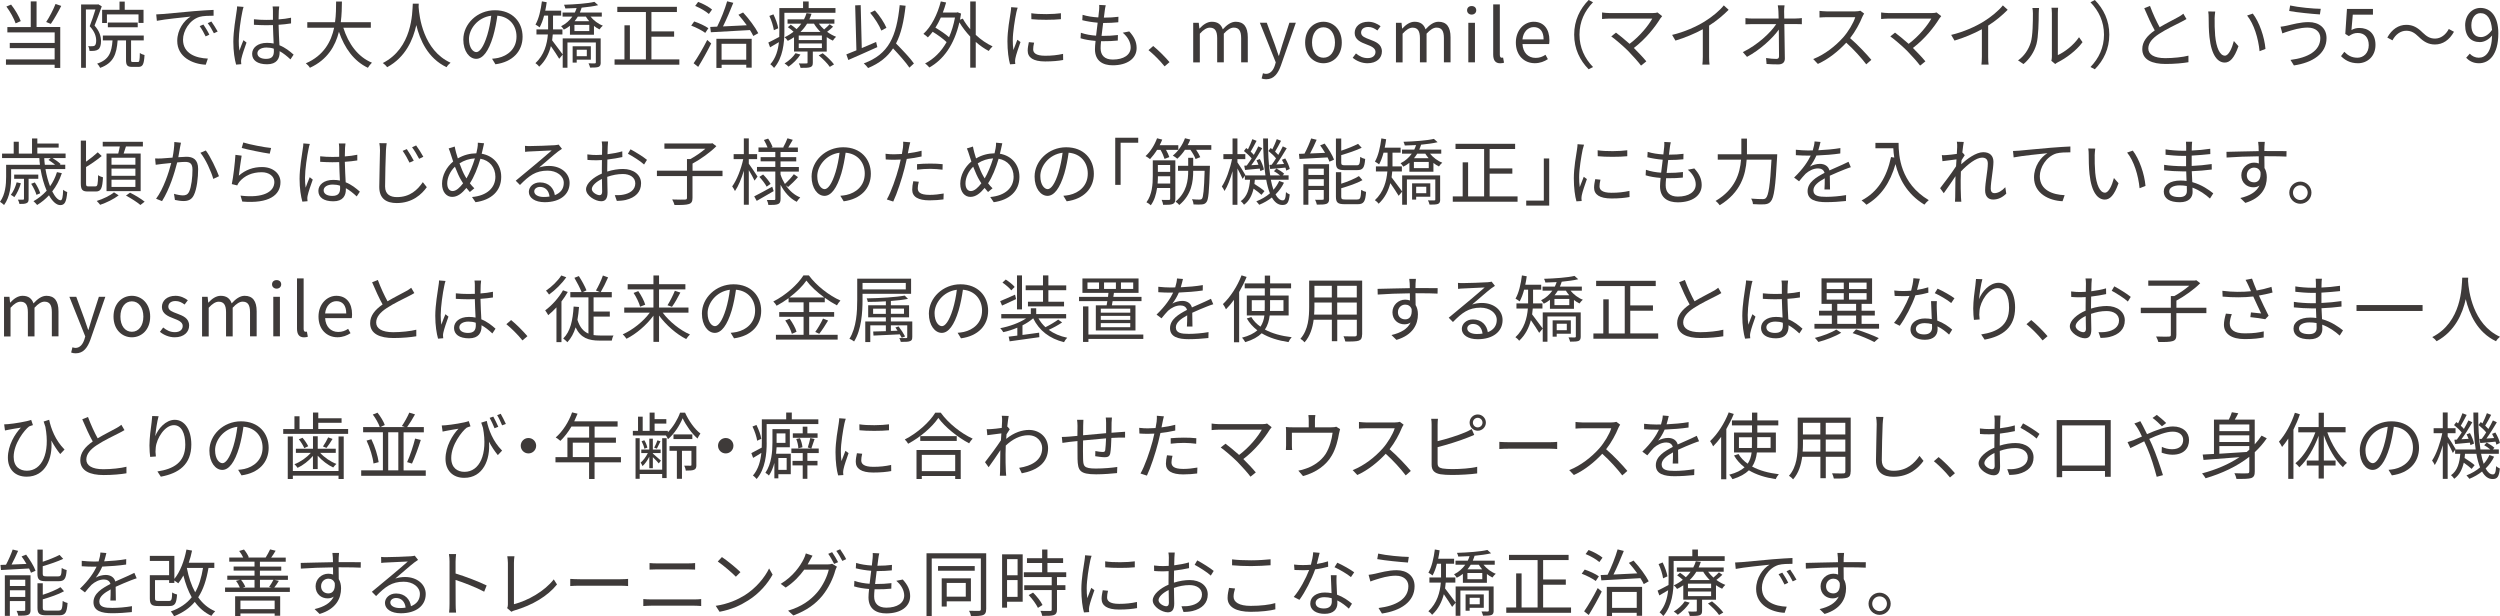 <svg xmlns="http://www.w3.org/2000/svg" id="_&#x30EC;&#x30A4;&#x30E4;&#x30FC;_2" viewBox="0 0 583.83 143.91"><g id="base"><path d="M8.53,6.31h5.54v9.55h-1.31v-.75H1.39v-1.24h11.37v-2.63H2.28v-1.22h10.49v-2.46H1.72v-1.24h5.46V.32h1.36v5.98ZM3.65,5.46c-.36-1.09-1.27-2.74-2.16-3.93l1.1-.46c.95,1.19,1.87,2.79,2.26,3.86l-1.21.53ZM14.3,1.38c-.71,1.44-1.67,3.09-2.43,4.2l-1.09-.44c.75-1.11,1.68-2.91,2.19-4.22l1.33.46Z" style="fill:#3e3a39;"></path><path d="M23.76,1.5c-.51,1.39-1.12,3.13-1.68,4.47,1.22,1.38,1.51,2.6,1.51,3.64,0,.9-.2,1.62-.66,1.94-.24.17-.54.27-.88.31-.34.03-.75.05-1.14.03-.02-.32-.12-.8-.32-1.12.39.03.73.05.99.02.22,0,.41-.05.54-.14.25-.19.34-.66.34-1.16,0-.92-.29-2.06-1.51-3.37.49-1.24.99-2.75,1.34-3.91h-2.23v13.63h-1.12V1.05h3.81l.2-.05.82.49ZM32.2,14.48c.36,0,.42-.27.46-2.12.25.22.75.42,1.09.49-.12,2.19-.42,2.77-1.43,2.77h-1.46c-1.14,0-1.43-.38-1.43-1.62v-4.56h-1.96c-.24,3.23-.97,5.29-4.08,6.41-.12-.29-.44-.75-.7-.99,2.79-.92,3.38-2.63,3.59-5.42h-2.26v-1.14h9.55v1.14h-2.96v4.56c0,.41.05.48.43.48h1.16ZM24.97,5.37h-1.12v-3.08h4.06V.37h1.22v1.92h4.39v3.06h-1.17v-1.99h-7.38v2.01ZM25.19,6.37v-1.1h6.97v1.1h-6.97Z" style="fill:#3e3a39;"></path><path d="M37.96,3.28c1.1-.1,4.28-.41,7.38-.68,1.84-.15,3.42-.24,4.54-.29v1.36c-.97,0-2.43.02-3.3.27-2.4.76-3.84,3.33-3.84,5.32,0,3.28,3.06,4.32,5.8,4.42l-.49,1.43c-3.11-.14-6.66-1.8-6.66-5.56,0-2.62,1.58-4.76,3.13-5.68-1.48.17-6.07.61-7.89.99l-.15-1.5c.65-.02,1.17-.05,1.5-.09ZM48.89,8.09l-.87.41c-.39-.82-.88-1.7-1.39-2.4l.87-.37c.39.56,1.04,1.62,1.39,2.36ZM50.83,7.36l-.88.41c-.41-.82-.9-1.65-1.44-2.36l.85-.39c.41.56,1.07,1.6,1.48,2.35Z" style="fill:#3e3a39;"></path><path d="M56.88,1.62c-.1.27-.24.83-.29,1.14-.34,1.56-.83,4.9-.83,6.78,0,.82.03,1.48.15,2.29.27-.77.66-1.77.95-2.45l.71.56c-.42,1.17-1.02,2.89-1.19,3.72-.05.22-.1.54-.08.75,0,.17.03.41.05.58l-1.21.1c-.34-1.21-.65-3.06-.65-5.34,0-2.46.56-5.68.76-7.07.07-.39.12-.83.12-1.19l1.5.12ZM67.83,13.87c-.83-.78-1.67-1.45-2.53-1.92v.31c0,1.39-.65,2.75-2.92,2.75s-3.5-.93-3.5-2.43c0-1.41,1.26-2.57,3.47-2.57.56,0,1.09.05,1.56.15-.05-1.29-.15-2.91-.17-4.3-.54.02-1.07.03-1.62.03-.95,0-1.84-.05-2.82-.1v-1.29c.95.1,1.87.15,2.86.15.53,0,1.05-.02,1.58-.03v-2.09c0-.29-.03-.73-.08-1.02h1.55c-.05.32-.08.66-.1,1-.02.46-.03,1.24-.05,2.02,1.02-.07,2.01-.2,2.91-.39v1.33c-.92.15-1.9.25-2.91.32.02,1.68.14,3.37.2,4.78,1.36.54,2.43,1.41,3.31,2.19l-.73,1.1ZM63.95,11.37c-.54-.19-1.12-.27-1.72-.27-1.26,0-2.12.56-2.12,1.34,0,.83.82,1.31,2.02,1.31,1.43,0,1.83-.7,1.83-1.82,0-.15,0-.36-.02-.56Z" style="fill:#3e3a39;"></path><path d="M80.18,6.48c1.19,3.74,3.4,6.82,6.68,8.16-.31.29-.73.82-.95,1.19-3.26-1.55-5.42-4.55-6.76-8.41-.82,3.26-2.65,6.53-6.78,8.41-.19-.34-.6-.78-.95-1.04,4.22-1.83,5.92-5.1,6.61-8.31h-6.27v-1.29h6.48c.25-1.79.24-3.48.25-4.83h1.36c-.02,1.36-.03,3.04-.27,4.83h7.02v1.29h-6.41Z" style="fill:#3e3a39;"></path><path d="M97.79.85c-.02.22-.02.49-.03.78.15,2.24,1.07,10.1,7.46,13.02-.36.27-.75.7-.93,1.04-4.39-2.07-6.26-6.42-7.07-9.83-.75,3.4-2.5,7.5-6.8,9.83-.22-.31-.63-.7-1.02-.97,6.88-3.52,6.88-11.63,7-13.87h1.39Z" style="fill:#3e3a39;"></path><path d="M114.9,13.72c.53-.03,1.04-.12,1.45-.2,2.16-.48,4.27-2.07,4.27-4.98,0-2.55-1.62-4.64-4.47-4.88-.22,1.56-.54,3.26-1,4.84-1.04,3.45-2.38,5.24-3.94,5.24s-3.01-1.73-3.01-4.5c0-3.66,3.26-6.85,7.38-6.85s6.46,2.79,6.46,6.19-2.33,5.9-6.34,6.43l-.78-1.28ZM113.79,8.21c.42-1.39.75-2.99.93-4.54-3.23.41-5.2,3.18-5.2,5.44,0,2.12.99,3.06,1.72,3.06s1.68-1.12,2.55-3.96Z" style="fill:#3e3a39;"></path><path d="M129.09,8.06c-.03.44-.08.9-.15,1.36.61.78,2.12,2.8,2.48,3.31l-.83,1c-.39-.68-1.27-1.99-1.94-2.96-.44,1.73-1.27,3.45-2.74,4.81-.15-.25-.63-.7-.87-.83,2.07-1.92,2.72-4.47,2.91-6.7h-2.67v-1.19h2.72v-3.21h-.94c-.27,1.05-.63,1.99-1.04,2.74-.2-.17-.7-.51-.97-.65.78-1.34,1.24-3.38,1.5-5.42l1.12.2c-.08.66-.2,1.33-.34,1.97h3.72v1.16h-1.9v3.21h2.19v1.19h-2.26ZM137.91,3.88c.71.88,1.8,1.72,2.87,2.11-.25.22-.61.6-.78.88-.44-.21-.88-.49-1.29-.82v2.06h-5.61v-2.09c-.42.34-.9.65-1.43.9-.12-.22-.42-.61-.63-.8,1.09-.53,1.97-1.33,2.62-2.24h-2.28v-.95h2.86c.17-.34.31-.7.42-1.05-.9.05-1.8.08-2.63.1-.05-.25-.19-.63-.31-.87,2.48-.08,5.54-.29,7.1-.68l.87.78c-1.04.25-2.41.44-3.86.58-.12.39-.25.76-.42,1.14h5.13v.95h-2.63ZM140.29,14.58c0,.54-.12.87-.51,1.04-.41.15-1.02.17-1.97.17-.05-.29-.24-.73-.37-1,.66.02,1.28.02,1.46.02.2-.02.25-.07.25-.24v-4.66h-6.63v5.9h-1.11v-6.85h8.87v5.63ZM134.68,13.94v.68h-.95v-3.81h4.25v3.13h-3.3ZM137.62,5.81h-3.47v1.45h3.47v-1.45ZM134.94,3.88c-.22.37-.48.73-.76,1.07h3.42c-.29-.34-.56-.71-.78-1.07h-1.87ZM134.68,11.61v1.51h2.36v-1.51h-2.36Z" style="fill:#3e3a39;"></path><path d="M158.65,13.87v1.24h-15.13v-1.24h2.31v-7.96h1.27v7.96h3.74V2.81h-6.68v-1.22h13.92v1.22h-5.95v4.52h5.3v1.24h-5.3v5.3h6.51Z" style="fill:#3e3a39;"></path><path d="M164.7,7.68c-.7-.54-2.12-1.27-3.28-1.7l.7-.97c1.12.37,2.57,1.04,3.31,1.58l-.73,1.09ZM161.98,14.77c.92-1.31,2.21-3.52,3.18-5.44l.93.82c-.88,1.78-2.06,3.89-3.04,5.47l-1.07-.85ZM165.54,3.26c-.68-.61-2.04-1.41-3.2-1.87l.7-.95c1.14.42,2.53,1.17,3.25,1.79l-.75,1.04ZM173.53,2.91c1.38,1.48,2.87,3.5,3.55,4.84l-1.16.65c-.19-.41-.46-.88-.78-1.38-3.33.2-6.77.37-9.13.51l-.15-1.24,1.62-.07c.85-1.68,1.82-4.11,2.33-5.92l1.44.36c-.7,1.77-1.6,3.89-2.41,5.51,1.68-.09,3.62-.17,5.56-.27-.61-.85-1.31-1.72-1.95-2.45l1.09-.54ZM167.29,9.06h8.25v6.75h-1.26v-.7h-5.76v.75h-1.22v-6.8ZM168.51,10.23v3.72h5.76v-3.72h-5.76Z" style="fill:#3e3a39;"></path><path d="M183.18,2.99v4.35c0,2.58-.34,6.19-2.41,8.52-.19-.24-.63-.7-.88-.85,1.31-1.46,1.82-3.35,2.01-5.17-.7.42-1.39.83-2.06,1.21l-.41-1.12c.66-.31,1.56-.78,2.55-1.31.02-.44.02-.87.02-1.27V1.89h5.54V.34h1.31v1.55h6.26v1.1h-11.92ZM180.72,7.05c-.12-.87-.54-2.26-1.05-3.33l.95-.37c.51,1.05,1,2.4,1.12,3.25l-1.02.46ZM194.57,6.22c-.42.42-.95.87-1.41,1.21.66.49,1.38.88,2.09,1.16-.24.22-.58.61-.75.9-.48-.22-.97-.49-1.43-.82v3.38h-3.25v2.58c0,.59-.12.88-.58,1.05-.48.17-1.17.17-2.28.17-.05-.31-.24-.75-.41-1.04.83.03,1.55.02,1.77,0,.24,0,.27-.04.27-.22v-2.55h-3.16v-3.35c-.44.31-.92.59-1.45.85-.17-.29-.51-.66-.78-.83.8-.37,1.51-.82,2.12-1.31-.39-.36-.88-.76-1.33-1.05l.68-.59c.44.29.95.68,1.36,1.04.42-.41.8-.83,1.1-1.28h-3.21v-1h3.84c.25-.49.46-.99.59-1.46l1.17.15c-.14.44-.31.88-.51,1.31h5.85v1h-3.64c.36.48.76.94,1.24,1.36.46-.39.99-.88,1.29-1.22l.78.56ZM186.92,12.75c-.68,1.07-1.77,2.12-2.77,2.82-.19-.22-.65-.6-.93-.75,1-.61,1.99-1.5,2.57-2.4l1.14.32ZM191.94,8.3h-5.41v1.05h5.41v-1.05ZM191.94,10.15h-5.41v1.07h5.41v-1.07ZM191.61,7.46c-.59-.59-1.12-1.26-1.53-1.94h-1.6c-.41.68-.92,1.33-1.55,1.94h4.67ZM192.14,12.44c.95.75,2.09,1.85,2.63,2.6l-.99.58c-.49-.77-1.63-1.89-2.58-2.69l.93-.49Z" style="fill:#3e3a39;"></path><path d="M204.89,11c-2.35,1.07-4.91,2.19-6.78,3.01l-.46-1.31c.66-.26,1.46-.58,2.35-.95l-.29-10.5,1.29-.05.25,10.03c1.09-.46,2.23-.95,3.35-1.43l.29,1.21ZM212.37,15.79c-.78-1.17-2.36-2.96-3.81-4.49-1.33,2.01-3.18,3.48-5.83,4.59-.17-.25-.7-.83-1-1.09,5.83-2.14,7.63-6.26,8.38-13.6l1.38.14c-.41,3.64-1.05,6.53-2.24,8.81,1.51,1.53,3.31,3.42,4.18,4.67l-1.05.97ZM205.82,7.14c-.46-1.17-1.55-2.91-2.62-4.15l1.12-.56c1.12,1.24,2.21,2.91,2.69,4.06l-1.19.65Z" style="fill:#3e3a39;"></path><path d="M227.87,8.14c1.21,1.14,2.58,2.07,3.93,2.69-.29.24-.68.73-.9,1.07-1.02-.53-2.06-1.26-3.03-2.11v6.02h-1.29v-7.26c-.97-1.04-1.85-2.18-2.53-3.33-1.24,5.35-3.79,8.74-7.02,10.54-.22-.29-.7-.75-1-.93,2.02-1.05,3.74-2.7,5.03-5-.78-.75-2.07-1.7-3.25-2.41-.36.48-.73.92-1.12,1.31-.2-.22-.75-.63-1.04-.82,1.87-1.73,3.28-4.54,4.06-7.58l1.24.25c-.22.8-.48,1.6-.77,2.35h3.2l.24-.07.82.31c-.07.49-.17.97-.25,1.43l.66-.25c.46.85,1.05,1.68,1.73,2.48V.34h1.29v7.8ZM219.71,4.1c-.39.85-.8,1.65-1.26,2.36,1.1.65,2.36,1.5,3.18,2.23.59-1.34,1.07-2.87,1.39-4.59h-3.31Z" style="fill:#3e3a39;"></path><path d="M237.66,1.8c-.1.29-.26.83-.32,1.14-.32,1.55-.82,4.56-.82,6.44,0,.82.03,1.5.14,2.31.29-.76.66-1.75.93-2.41l.73.54c-.42,1.19-1.04,2.97-1.19,3.77-.05.24-.08.56-.08.75l.05.6-1.22.08c-.34-1.19-.61-3.13-.61-5.41,0-2.48.54-5.37.75-6.75.05-.39.12-.83.12-1.19l1.53.12ZM241.5,9.96c-.15.61-.22,1.09-.22,1.55,0,.76.51,1.51,2.82,1.51,1.51,0,2.8-.14,4.16-.44l.02,1.43c-1.04.2-2.45.34-4.2.34-2.82,0-4.08-.93-4.08-2.52,0-.61.12-1.28.27-1.99l1.22.12ZM240.84,3.09c1.83.31,5.24.24,6.92,0v1.39c-1.8.19-5.07.19-6.9,0l-.02-1.39Z" style="fill:#3e3a39;"></path><path d="M263.71,7.33c1.16,1.27,1.73,2.45,1.73,3.89,0,2.5-2.26,4.03-5.58,4.03-2.29,0-4.15-1-4.15-3.76,0-.46.05-1.14.14-1.94-1.26-.1-2.48-.29-3.5-.61l.07-1.29c1.11.39,2.36.6,3.55.68.12-.99.25-2.04.37-3.03-1.21-.1-2.53-.31-3.59-.58l.07-1.26c1.05.34,2.41.54,3.67.61.08-.68.15-1.29.19-1.75.03-.39.05-.77.02-1.17l1.53.08c-.12.46-.17.8-.22,1.17-.05.42-.14,1.02-.22,1.72,1.27,0,2.41-.07,3.4-.2l-.03,1.28c-1.07.1-2.07.17-3.42.17h-.12c-.14.99-.26,2.04-.37,3.01h.32c1.14,0,2.33-.05,3.5-.2l-.03,1.29c-1.12.12-2.16.15-3.3.15h-.61c-.07.66-.1,1.26-.1,1.67,0,1.6.92,2.62,2.84,2.62,2.55,0,4.18-1.09,4.18-2.84,0-1.14-.61-2.4-1.85-3.43l1.51-.3Z" style="fill:#3e3a39;"></path><path d="M271.97,15.5c-1.09-1.36-2.55-2.8-3.76-3.79l1.1-.97c1.22.99,2.75,2.53,3.81,3.77l-1.16.99Z" style="fill:#3e3a39;"></path><path d="M278.68,5.32h1.27l.14,1.34h.05c.8-.88,1.77-1.58,2.87-1.58,1.41,0,2.18.68,2.55,1.77.95-1.04,1.92-1.77,3.04-1.77,1.9,0,2.8,1.26,2.8,3.62v5.85h-1.55v-5.64c0-1.73-.54-2.46-1.72-2.46-.71,0-1.46.46-2.33,1.41v6.7h-1.55v-5.64c0-1.73-.54-2.46-1.72-2.46-.7,0-1.48.46-2.33,1.41v6.7h-1.55V5.32Z" style="fill:#3e3a39;"></path><path d="M294.63,18.34l.31-1.24c.19.07.46.15.7.15,1.05,0,1.72-.85,2.09-1.99l.2-.7-3.71-9.25h1.61l1.89,5.13c.27.8.59,1.75.88,2.58h.08c.25-.83.53-1.77.78-2.58l1.65-5.13h1.51l-3.49,9.99c-.65,1.82-1.6,3.21-3.43,3.21-.44,0-.8-.07-1.09-.19Z" style="fill:#3e3a39;"></path><path d="M304.79,9.94c0-3.08,2.02-4.86,4.28-4.86s4.28,1.79,4.28,4.86-2.02,4.83-4.28,4.83-4.28-1.77-4.28-4.83ZM311.76,9.94c0-2.12-1.09-3.57-2.69-3.57s-2.67,1.45-2.67,3.57,1.07,3.54,2.67,3.54,2.69-1.41,2.69-3.54Z" style="fill:#3e3a39;"></path><path d="M315.89,13.5l.77-1.02c.8.65,1.63,1.09,2.74,1.09,1.22,0,1.82-.65,1.82-1.45,0-.94-1.09-1.36-2.11-1.75-1.29-.48-2.75-1.1-2.75-2.67,0-1.46,1.17-2.62,3.18-2.62,1.14,0,2.14.48,2.87,1.04l-.75,1c-.65-.48-1.29-.82-2.12-.82-1.16,0-1.68.61-1.68,1.33,0,.88,1,1.21,2.04,1.6,1.34.51,2.82,1.05,2.82,2.8,0,1.5-1.19,2.74-3.37,2.74-1.31,0-2.57-.54-3.45-1.28Z" style="fill:#3e3a39;"></path><path d="M326.02,5.32h1.28l.14,1.34h.05c.8-.88,1.77-1.58,2.87-1.58,1.41,0,2.18.68,2.55,1.77.95-1.04,1.92-1.77,3.04-1.77,1.9,0,2.8,1.26,2.8,3.62v5.85h-1.55v-5.64c0-1.73-.54-2.46-1.72-2.46-.71,0-1.46.46-2.33,1.41v6.7h-1.55v-5.64c0-1.73-.54-2.46-1.72-2.46-.7,0-1.48.46-2.33,1.41v6.7h-1.55V5.32Z" style="fill:#3e3a39;"></path><path d="M342.61,2.41c0-.63.46-1,1.07-1s1.07.37,1.07,1c0,.58-.46,1-1.07,1s-1.07-.42-1.07-1ZM342.9,5.32h1.55v9.23h-1.55V5.32Z" style="fill:#3e3a39;"></path><path d="M348.71,12.71V1.02h1.55v11.8c0,.48.2.66.44.66.08,0,.15,0,.32-.03l.22,1.19c-.22.08-.49.14-.9.14-1.16,0-1.63-.75-1.63-2.06Z" style="fill:#3e3a39;"></path><path d="M354,9.94c0-2.99,2.02-4.86,4.17-4.86,2.35,0,3.67,1.7,3.67,4.33,0,.34-.03.66-.07.88h-6.22c.1,1.97,1.31,3.23,3.06,3.23.9,0,1.63-.27,2.31-.73l.56,1.02c-.82.53-1.8.95-3.06.95-2.45,0-4.42-1.79-4.42-4.83ZM360.48,9.2c0-1.87-.85-2.87-2.29-2.87-1.31,0-2.46,1.05-2.65,2.87h4.95Z" style="fill:#3e3a39;"></path><path d="M367.62,8.09c0-3.31,1.34-6.02,3.38-8.09l1.02.53c-1.96,2.02-3.16,4.54-3.16,7.56s1.21,5.54,3.16,7.56l-1.02.53c-2.04-2.07-3.38-4.78-3.38-8.09Z" style="fill:#3e3a39;"></path><path d="M388.17,3.77c-.17.19-.32.37-.42.53-1.22,1.99-3.38,4.76-6.19,6.9,1.02,1.02,2.23,2.29,2.91,3.13l-1.24.99c-.63-.87-1.99-2.36-3.06-3.47-1.02-1.02-2.99-2.72-3.89-3.35l1.1-.88c.63.46,2.02,1.58,3.18,2.62,2.5-1.87,4.45-4.37,5.3-5.9h-10c-.66,0-1.39.07-1.73.1v-1.53c.48.07,1.14.14,1.73.14h10.13c.48,0,.85-.05,1.09-.14l1.09.87Z" style="fill:#3e3a39;"></path><path d="M403.69,2.29c-1.17,1.19-2.8,2.58-4.56,3.69v7.28c0,.65.03,1.48.1,1.82h-1.67c.05-.32.1-1.17.1-1.82v-6.43c-1.82,1-4.17,1.99-6.39,2.65l-.78-1.33c2.84-.66,5.73-1.96,7.6-3.13,1.73-1.07,3.52-2.55,4.47-3.76l1.12,1.02Z" style="fill:#3e3a39;"></path><path d="M419.34,4.32c.44,0,1.11-.05,1.45-.1v1.43c-.39-.02-.99-.03-1.39-.03h-2.7c.05,2.55.1,5.93.12,8.06,0,.88-.53,1.36-1.55,1.36-.87,0-1.89-.03-2.72-.1l-.12-1.39c.82.14,1.77.21,2.4.21.49,0,.63-.22.63-.68,0-1.36-.02-3.89-.05-6.17-1.41,2-4.39,4.76-7.43,6.37l-.97-1.11c3.43-1.68,6.46-4.5,7.8-6.54h-5.61c-.56,0-1.05.02-1.58.05v-1.45c.49.07,1.04.1,1.56.1h6.19c-.02-.68-.03-1.26-.05-1.65-.03-.41-.05-.94-.15-1.43h1.58c-.07.48-.1.95-.1,1.43l.03,1.65h2.67Z" style="fill:#3e3a39;"></path><path d="M435.34,3.18c-.1.14-.32.51-.42.75-.58,1.46-1.65,3.45-2.86,4.98,1.78,1.53,3.86,3.74,4.96,5.07l-1.19,1.04c-1.14-1.5-2.94-3.5-4.67-5.05-1.82,1.95-4.11,3.82-6.63,4.96l-1.09-1.14c2.74-1.07,5.25-3.09,7-5.05,1.16-1.31,2.4-3.33,2.82-4.73h-6.63c-.59,0-1.53.07-1.72.08v-1.55c.24.03,1.21.12,1.72.12h6.56c.56,0,1-.07,1.27-.15l.87.66Z" style="fill:#3e3a39;"></path><path d="M453.34,3.77c-.17.19-.32.37-.42.53-1.22,1.99-3.38,4.76-6.19,6.9,1.02,1.02,2.23,2.29,2.91,3.13l-1.24.99c-.63-.87-1.99-2.36-3.06-3.47-1.02-1.02-2.99-2.72-3.89-3.35l1.1-.88c.63.46,2.02,1.58,3.18,2.62,2.5-1.87,4.45-4.37,5.3-5.9h-10c-.66,0-1.39.07-1.73.1v-1.53c.48.07,1.14.14,1.73.14h10.13c.48,0,.85-.05,1.09-.14l1.09.87Z" style="fill:#3e3a39;"></path><path d="M468.86,2.29c-1.17,1.19-2.8,2.58-4.56,3.69v7.28c0,.65.03,1.48.1,1.82h-1.67c.05-.32.1-1.17.1-1.82v-6.43c-1.82,1-4.17,1.99-6.39,2.65l-.78-1.33c2.84-.66,5.73-1.96,7.6-3.13,1.73-1.07,3.52-2.55,4.47-3.76l1.12,1.02Z" style="fill:#3e3a39;"></path><path d="M471.28,14.11c1.43-1.02,2.45-2.53,2.96-4.18.49-1.56.51-4.95.51-6.83,0-.51-.05-.88-.12-1.24h1.56c-.02.21-.08.71-.08,1.22,0,1.89-.07,5.52-.53,7.22-.51,1.82-1.6,3.48-3.03,4.66l-1.27-.85ZM479.06,14.19c.07-.27.12-.61.12-.95V3.06c0-.65-.08-1.12-.1-1.26h1.56c-.02.14-.07.61-.07,1.26v9.81c1.56-.71,3.65-2.26,4.95-4.18l.82,1.16c-1.46,1.99-3.83,3.72-5.8,4.71-.25.14-.41.25-.58.39l-.9-.75Z" style="fill:#3e3a39;"></path><path d="M492.59,8.09c0,3.32-1.34,6.02-3.38,8.09l-1.02-.53c1.95-2.02,3.16-4.54,3.16-7.56s-1.21-5.54-3.16-7.56l1.02-.53c2.04,2.07,3.38,4.78,3.38,8.09Z" style="fill:#3e3a39;"></path><path d="M510.61,4.44c-.37.24-.8.46-1.29.71-1.12.58-3.47,1.68-5.12,2.77-1.56,1.02-2.5,2.12-2.5,3.4,0,1.39,1.33,2.26,3.98,2.26,1.83,0,4.08-.24,5.39-.58v1.53c-1.27.22-3.21.41-5.32.41-3.16,0-5.46-.95-5.46-3.47,0-1.73,1.1-3.11,2.91-4.37-.78-1.38-1.67-3.35-2.45-5.18l1.34-.54c.68,1.84,1.53,3.66,2.26,4.98,1.58-.95,3.4-1.83,4.32-2.36.49-.27.85-.49,1.21-.8l.73,1.24Z" style="fill:#3e3a39;"></path><path d="M517.19,4.35c-.02,1.05,0,2.6.12,3.98.27,2.82,1.09,4.67,2.28,4.67.87,0,1.65-1.73,2.09-3.43l1.07,1.22c-1,2.86-2.04,3.82-3.2,3.82-1.58,0-3.11-1.58-3.57-5.95-.17-1.46-.19-3.5-.19-4.49,0-.39-.02-1.09-.1-1.5l1.63.03c-.07.41-.12,1.19-.14,1.63ZM529.06,11.42l-1.38.54c-.29-3.03-1.31-6.36-2.91-8.33l1.33-.46c1.51,1.96,2.72,5.41,2.96,8.24Z" style="fill:#3e3a39;"></path><path d="M539,6.44c-1.94,0-3.59.58-4.59.87-.51.14-1,.34-1.41.49l-.42-1.56c.46-.05,1.04-.15,1.53-.26,1.19-.27,3.11-.82,5.03-.82,2.4,0,4.18,1.34,4.18,3.74,0,3.65-3.25,5.73-7.62,6.38l-.8-1.29c4.08-.51,6.97-2.11,6.97-5.13,0-1.41-1.14-2.41-2.87-2.41ZM541.97,2.06l-.2,1.31c-1.87-.12-5.27-.46-7.17-.8l.22-1.29c1.85.43,5.51.77,7.16.78Z" style="fill:#3e3a39;"></path><path d="M546.7,13.12l.77-1.02c.71.71,1.61,1.38,3.06,1.38s2.65-1.12,2.65-2.94-1.02-2.84-2.58-2.84c-.83,0-1.36.26-2.07.73l-.83-.51.39-5.83h6.07v1.33h-4.71l-.31,3.6c.54-.31,1.11-.49,1.85-.49,2.07,0,3.76,1.22,3.76,3.96s-1.97,4.28-4.08,4.28c-1.94,0-3.13-.82-3.96-1.65Z" style="fill:#3e3a39;"></path><path d="M564.82,8.57c-.92-.87-1.65-1.39-2.89-1.39-1.34,0-2.52.9-3.21,2.24l-1.21-.65c1.07-1.94,2.63-2.97,4.44-2.97,1.55,0,2.63.63,3.82,1.82.92.87,1.67,1.39,2.89,1.39,1.34,0,2.52-.9,3.21-2.24l1.21.65c-1.07,1.94-2.63,2.97-4.44,2.97-1.55,0-2.63-.65-3.82-1.82Z" style="fill:#3e3a39;"></path><path d="M576.77,12.53c.53.59,1.29.95,2.09.95,1.61,0,3.01-1.33,3.13-5.2-.75.94-1.82,1.55-2.87,1.55-2.07,0-3.43-1.34-3.43-3.93,0-2.41,1.63-4.05,3.57-4.05,2.4,0,4.18,1.97,4.18,5.93,0,5.05-2.18,6.99-4.52,6.99-1.34,0-2.29-.54-2.99-1.28l.85-.97ZM581.97,7c-.17-2.57-1.12-3.93-2.72-3.93-1.19,0-2.11,1.12-2.11,2.82s.75,2.77,2.23,2.77c.83,0,1.77-.48,2.6-1.67Z" style="fill:#3e3a39;"></path><path d="M14.43,40.47c-.53,1.61-1.29,3.03-2.23,4.23.66,1.31,1.38,2.07,1.96,2.07.36,0,.53-.73.59-2.45.27.24.65.44.95.54-.19,2.36-.61,3.04-1.63,3.04-.9,0-1.84-.87-2.63-2.29-.82.88-1.75,1.65-2.77,2.26-.17-.24-.59-.68-.85-.88,1.16-.65,2.19-1.48,3.08-2.45-.61-1.41-1.12-3.16-1.43-5.03H2.6v1.83c0,1.94-.27,4.68-1.65,6.54-.2-.22-.7-.59-.95-.75,1.26-1.72,1.43-4.08,1.43-5.81v-2.84h7.9c-.07-.51-.12-1.04-.14-1.56H.48v-1.05h2.72v-2.77h1.19v2.77h3.09v-3.54h1.24v1.19h4.98v.95h-4.98v1.39h6.6v1.05h-3.06c.71.42,1.5,1,1.89,1.39l-.17.17h1.26v1.02h-4.62c.24,1.51.63,2.87,1.07,4.01.7-.99,1.24-2.09,1.61-3.3l1.14.24ZM4.88,42.79c-.34,1.19-.93,2.43-1.53,3.25-.19-.17-.59-.42-.82-.54.6-.77,1.07-1.84,1.36-2.92l.99.22ZM6.68,41.76v4.67c0,.54-.08.83-.46,1-.36.19-.92.2-1.68.2-.05-.32-.2-.71-.36-1,.59.02,1.07.02,1.22,0,.17-.02.2-.05.2-.2v-4.67h-2.29v-.99h5.63v.99h-2.26ZM8.52,45.5c-.2-.7-.71-1.77-1.24-2.58l.85-.32c.54.78,1.07,1.87,1.27,2.53l-.88.37ZM10.33,36.93c.03.53.07,1.05.14,1.56h2.41c-.46-.39-1.05-.82-1.56-1.14l.54-.42h-1.53Z" style="fill:#3e3a39;"></path><path d="M22.3,43.52c.49,0,.56-.47.61-2.62.29.22.78.43,1.14.51-.14,2.53-.44,3.31-1.65,3.31h-1.9c-1.27,0-1.63-.41-1.63-1.95v-9.94h1.22v4.93c.97-.68,2.04-1.53,2.74-2.19l.92.87c-1.09.9-2.5,1.89-3.65,2.57v3.79c0,.63.08.73.56.73h1.65ZM27.71,45.62c-1.09.85-2.84,1.72-4.32,2.21-.17-.25-.56-.65-.8-.9,1.44-.44,3.18-1.28,4.03-2.01l1.09.7ZM27.61,35.86c.14-.51.27-1.12.37-1.65h-3.99v-1.09h9.38v1.09h-3.96c-.17.56-.36,1.14-.54,1.65h3.98v8.77h-7.97v-8.77h2.74ZM31.62,36.84h-5.58v1.63h5.58v-1.63ZM31.62,39.38h-5.58v1.67h5.58v-1.67ZM31.62,41.98h-5.58v1.67h5.58v-1.67ZM30.36,44.99c1.14.56,2.63,1.46,3.42,2.11l-.99.77c-.73-.63-2.21-1.58-3.37-2.19l.94-.68Z" style="fill:#3e3a39;"></path><path d="M42.26,33.34c-.07.31-.14.66-.2.99-.08.49-.24,1.48-.42,2.38.78-.05,1.48-.1,1.89-.1,1.5,0,2.74.58,2.74,2.86,0,2.01-.29,4.66-.99,6.07-.53,1.12-1.36,1.41-2.46,1.41-.63,0-1.44-.14-1.97-.26l-.22-1.43c.7.22,1.6.37,2.06.37.63,0,1.12-.14,1.48-.87.53-1.14.78-3.32.78-5.15,0-1.53-.7-1.8-1.77-1.8-.41,0-1.07.05-1.8.12-.61,2.41-1.75,6.19-3.54,9.04l-1.39-.56c1.72-2.29,2.97-6.1,3.54-8.35-.87.08-1.68.17-2.12.22-.39.05-1.07.14-1.51.2l-.14-1.48c.53.03.97.02,1.5,0,.56-.02,1.55-.1,2.57-.19.24-1.21.42-2.52.42-3.65l1.58.17ZM48.06,35.13c1.05,1.36,2.5,4.45,3.08,6.02l-1.33.63c-.49-1.73-1.82-4.69-3.01-6.1l1.26-.54Z" style="fill:#3e3a39;"></path><path d="M55.76,41.03c1.61-1.41,3.43-2.02,5.44-2.02,2.58,0,4.3,1.55,4.3,3.52,0,3.03-2.67,5.07-8.92,4.54l-.41-1.39c5.3.65,7.9-.88,7.9-3.18,0-1.34-1.24-2.28-2.96-2.28-2.24,0-4.01.82-5.2,2.23-.24.29-.39.58-.51.85l-1.27-.31c.34-1.53.75-5.07.85-6.83l1.45.19c-.22,1.16-.51,3.6-.66,4.69ZM56.8,33.27c1.44.46,5.01,1.16,6.51,1.29l-.32,1.33c-1.6-.22-5.25-.97-6.54-1.33l.36-1.29Z" style="fill:#3e3a39;"></path><path d="M72.35,33.62c-.1.27-.24.83-.29,1.14-.34,1.56-.83,4.9-.83,6.78,0,.82.03,1.48.15,2.29.27-.77.66-1.77.95-2.45l.71.56c-.42,1.17-1.02,2.89-1.19,3.72-.05.22-.1.54-.08.75,0,.17.03.41.05.58l-1.21.1c-.34-1.21-.65-3.06-.65-5.34,0-2.46.56-5.68.76-7.07.07-.39.12-.83.12-1.19l1.5.12ZM83.3,45.87c-.83-.78-1.67-1.45-2.53-1.92v.31c0,1.39-.65,2.75-2.92,2.75s-3.5-.93-3.5-2.43c0-1.41,1.26-2.57,3.47-2.57.56,0,1.09.05,1.56.15-.05-1.29-.15-2.91-.17-4.3-.54.02-1.07.03-1.62.03-.95,0-1.84-.05-2.82-.1v-1.29c.95.1,1.87.15,2.86.15.53,0,1.05-.02,1.58-.03v-2.09c0-.29-.03-.73-.08-1.02h1.55c-.05.32-.08.66-.1,1-.02.46-.03,1.24-.05,2.02,1.02-.07,2.01-.2,2.91-.39v1.33c-.92.15-1.9.25-2.91.32.02,1.68.14,3.37.2,4.78,1.36.54,2.43,1.41,3.31,2.19l-.73,1.1ZM79.42,43.37c-.54-.19-1.12-.27-1.72-.27-1.26,0-2.12.56-2.12,1.34,0,.83.82,1.31,2.02,1.31,1.43,0,1.83-.7,1.83-1.82,0-.15,0-.36-.02-.56Z" style="fill:#3e3a39;"></path><path d="M90.3,33.46c-.08.56-.14,1.14-.17,1.68-.07,1.9-.2,5.9-.2,8.41,0,1.84,1.21,2.48,2.77,2.48,3.08,0,4.83-1.73,6.04-3.49l.93,1.17c-1.14,1.6-3.31,3.71-7.02,3.71-2.41,0-4.08-1.02-4.08-3.76,0-2.5.17-6.75.17-8.53,0-.61-.05-1.21-.15-1.7l1.72.02ZM96.63,37.52l-1,.46c-.44-.9-1.04-1.97-1.6-2.75l.97-.41c.42.61,1.22,1.89,1.63,2.7ZM98.87,36.61l-.99.48c-.46-.88-1.07-1.94-1.65-2.69l.95-.44c.44.59,1.27,1.87,1.68,2.65Z" style="fill:#3e3a39;"></path><path d="M113.05,33.45c-.1.41-.2.99-.29,1.31-.08.37-.17.75-.27,1.14,2.7.46,4.56,2.53,4.56,5.42,0,3.35-2.4,5.41-6,5.9l-.82-1.21c3.5-.31,5.46-2.16,5.46-4.74,0-2.18-1.36-3.83-3.5-4.2-.63,2.14-1.51,4.33-2.46,5.73.32.43.68.83,1.04,1.17l-1.05.87c-.27-.31-.54-.61-.8-.95-1.04,1.26-2.07,2.09-3.33,2.09s-2.36-1.07-2.36-3.06,1.07-3.94,2.6-5.2c-.19-.53-.36-1.05-.51-1.55-.17-.54-.34-1.07-.54-1.51l1.41-.44c.08.46.22,1.02.34,1.48.1.39.24.82.39,1.29,1.43-.83,2.86-1.17,4.32-1.19.1-.41.19-.82.25-1.21.07-.34.12-.9.1-1.27l1.48.14ZM108.15,42.81c-.14-.2-.27-.43-.41-.65-.48-.76-1-1.96-1.5-3.23-1.11,1.05-1.8,2.58-1.8,3.89,0,1.12.49,1.8,1.26,1.8.83,0,1.7-.83,2.45-1.82ZM108.94,41.66c.71-1.19,1.44-2.94,1.96-4.67-1.31.07-2.5.46-3.59,1.16.41,1.16.9,2.29,1.29,2.96.1.19.22.37.34.56Z" style="fill:#3e3a39;"></path><path d="M131.24,34.75c-.31.2-.68.46-.94.65-.83.63-3.09,2.62-4.39,3.71.77-.25,1.53-.36,2.28-.36,2.8,0,4.83,1.7,4.83,3.98,0,2.72-2.26,4.49-5.81,4.49-2.29,0-3.71-1.02-3.71-2.41,0-1.16,1.04-2.21,2.6-2.21,2.11,0,3.25,1.41,3.47,2.97,1.33-.51,2.09-1.48,2.09-2.86,0-1.65-1.67-2.86-3.79-2.86-2.77,0-4.3,1.17-6.44,3.35l-.99-1c1.39-1.16,3.55-2.96,4.54-3.77.93-.78,3.03-2.55,3.86-3.3-.88.03-4.2.19-5.07.24-.39.02-.78.03-1.14.1l-.03-1.41c.37.05.85.05,1.19.05.87,0,4.86-.12,5.75-.2.49-.05.73-.08.92-.14l.78.99ZM128.33,45.89c-.15-1.33-.95-2.24-2.23-2.24-.76,0-1.34.46-1.34,1.04,0,.83.97,1.31,2.23,1.31.48,0,.93-.03,1.34-.1Z" style="fill:#3e3a39;"></path><path d="M141.8,40.07c1.27-.41,2.58-.61,3.69-.61,2.45,0,4.22,1.34,4.22,3.35s-1.28,3.33-3.59,3.89c-.75.17-1.5.2-2.07.22l-.48-1.34c.63,0,1.33.02,1.97-.12,1.48-.27,2.82-1.07,2.82-2.63,0-1.43-1.29-2.19-2.89-2.19-1.26,0-2.45.24-3.66.66.03,1.43.07,2.91.07,3.64,0,1.56-.59,2.06-1.5,2.06-1.33,0-3.52-1.28-3.52-2.79,0-1.38,1.75-2.84,3.69-3.67v-.95c0-.68,0-1.46.02-2.21-.46.03-.88.05-1.24.05-.76,0-1.5-.02-2.14-.08l-.03-1.29c.92.12,1.53.14,2.14.14.39,0,.83-.02,1.29-.05.02-.88.03-1.61.03-1.92,0-.34-.03-.9-.1-1.19h1.48c-.03.31-.07.76-.08,1.16-.02.41-.03,1.07-.05,1.82,1.22-.15,2.5-.39,3.45-.68l.02,1.34c-.99.22-2.28.44-3.5.58-.02.8-.03,1.6-.03,2.28v.56ZM140.62,44.77c0-.61-.03-1.75-.05-2.98-1.36.65-2.36,1.6-2.36,2.36s1.16,1.43,1.82,1.43c.39,0,.59-.29.59-.82ZM147.25,34.87c1.19.63,3.03,1.78,3.84,2.46l-.68,1.09c-.83-.8-2.7-1.94-3.77-2.52l.61-1.04Z" style="fill:#3e3a39;"></path><path d="M168.72,41.13h-7v5.08c0,.85-.22,1.24-.85,1.44-.63.21-1.73.24-3.35.22-.1-.36-.32-.93-.54-1.29,1.36.05,2.62.05,2.97.03.37-.02.48-.1.48-.41v-5.08h-7.02v-1.26h7.02v-2.72h.8c1.21-.66,2.52-1.56,3.5-2.41h-9.57v-1.22h10.9l.31-.07.92.7c-1.44,1.46-3.67,3.04-5.56,4.06v1.67h7v1.26Z" style="fill:#3e3a39;"></path><path d="M176.21,42.18c-.24-.54-.83-1.6-1.34-2.45v8.09h-1.16v-7.94c-.56,1.85-1.29,3.64-2.07,4.74-.14-.32-.44-.8-.65-1.09,1.05-1.41,2.09-4.06,2.58-6.37h-2.24v-1.17h2.38v-3.67h1.16v3.67h1.94v1.17h-1.94v1.07c.48.63,1.75,2.55,2.04,3.01l-.7.94ZM180.68,44.63c-1.36.8-2.8,1.63-3.96,2.28l-.59-1.05c1.07-.54,2.67-1.41,4.21-2.26l.34,1.04ZM183.51,43.27c.85,1.27,1.99,2.28,3.37,2.84-.25.24-.63.7-.82,1.02-1.6-.8-2.86-2.23-3.77-3.98v3.28c0,.68-.14,1.02-.56,1.22-.46.21-1.22.22-2.28.22-.05-.32-.19-.85-.36-1.16.75.02,1.48.02,1.7,0,.22,0,.27-.07.27-.29v-6.36h-4.28v-1.07h4.28v-1.31h-3.43v-.99h3.43v-1.21h-3.93v-1.04h2.12c-.19-.53-.54-1.21-.85-1.75l.99-.32c.41.59.85,1.43,1.02,1.96l-.31.12h2.96l-.15-.05c.34-.58.76-1.5.99-2.11l1.24.36c-.36.63-.73,1.29-1.05,1.8h2.24v1.04h-4.05v1.21h3.67v.99h-3.67v1.31h4.28v1.07h-4.28v.68c.25.8.61,1.53,1.02,2.21.68-.61,1.58-1.58,2.09-2.28l.97.68c-.7.83-1.62,1.7-2.31,2.31l-.54-.41ZM178.21,40.75c.66.66,1.41,1.58,1.75,2.19l-.92.65c-.32-.63-1.05-1.58-1.7-2.28l.87-.56Z" style="fill:#3e3a39;"></path><path d="M196.23,45.72c.53-.03,1.04-.12,1.45-.2,2.16-.48,4.27-2.07,4.27-4.98,0-2.55-1.62-4.64-4.47-4.88-.22,1.56-.54,3.26-1,4.84-1.04,3.45-2.38,5.24-3.94,5.24s-3.01-1.73-3.01-4.5c0-3.66,3.26-6.85,7.38-6.85s6.46,2.79,6.46,6.19-2.33,5.9-6.34,6.43l-.78-1.28ZM195.13,40.21c.42-1.39.75-2.99.93-4.54-3.23.41-5.2,3.18-5.2,5.44,0,2.12.99,3.06,1.72,3.06s1.68-1.12,2.55-3.96Z" style="fill:#3e3a39;"></path><path d="M215.24,36.54c-1.1.26-2.31.44-3.48.58-.15.73-.34,1.51-.53,2.23-.61,2.41-1.75,5.88-2.63,7.72l-1.5-.49c1-1.73,2.19-5.15,2.82-7.53.15-.56.29-1.17.42-1.79-.54.03-1.05.05-1.53.05-.75,0-1.36-.03-1.96-.07l-.05-1.33c.8.1,1.41.12,2.02.12.56,0,1.16-.03,1.8-.07.12-.61.2-1.14.25-1.48.05-.48.08-1.04.05-1.39l1.65.14c-.12.38-.24,1-.31,1.34l-.25,1.24c1.09-.14,2.19-.34,3.21-.61v1.34ZM214.57,42.44c-.15.56-.24,1.09-.24,1.51,0,.8.37,1.56,2.77,1.56,1.09,0,2.26-.14,3.28-.32l-.05,1.38c-.9.12-2.02.22-3.25.22-2.65,0-4.05-.82-4.05-2.48,0-.65.1-1.28.25-1.99l1.28.12ZM214.15,38.34c.88-.08,1.99-.14,3.08-.14.97,0,2.01.04,2.91.14l-.03,1.29c-.85-.1-1.85-.2-2.84-.2-1.05,0-2.07.07-3.11.19v-1.27Z" style="fill:#3e3a39;"></path><path d="M234.07,33.45c-.1.41-.2.99-.29,1.31-.08.37-.17.75-.27,1.14,2.7.46,4.56,2.53,4.56,5.42,0,3.35-2.4,5.41-6,5.9l-.82-1.21c3.5-.31,5.46-2.16,5.46-4.74,0-2.18-1.36-3.83-3.5-4.2-.63,2.14-1.51,4.33-2.46,5.73.32.43.68.83,1.04,1.17l-1.05.87c-.27-.31-.54-.61-.8-.95-1.04,1.26-2.07,2.09-3.33,2.09s-2.36-1.07-2.36-3.06,1.07-3.94,2.6-5.2c-.19-.53-.36-1.05-.51-1.55-.17-.54-.34-1.07-.54-1.51l1.41-.44c.08.46.22,1.02.34,1.48.1.39.24.82.39,1.29,1.43-.83,2.86-1.17,4.32-1.19.1-.41.19-.82.25-1.21.07-.34.12-.9.1-1.27l1.48.14ZM229.18,42.81c-.14-.2-.27-.43-.41-.65-.48-.76-1-1.96-1.5-3.23-1.11,1.05-1.8,2.58-1.8,3.89,0,1.12.49,1.8,1.26,1.8.83,0,1.7-.83,2.45-1.82ZM229.96,41.66c.71-1.19,1.44-2.94,1.96-4.67-1.31.07-2.5.46-3.59,1.16.41,1.16.9,2.29,1.29,2.96.1.19.22.37.34.56Z" style="fill:#3e3a39;"></path><path d="M248.32,45.72c.53-.03,1.04-.12,1.44-.2,2.16-.48,4.27-2.07,4.27-4.98,0-2.55-1.61-4.64-4.47-4.88-.22,1.56-.54,3.26-1,4.84-1.04,3.45-2.38,5.24-3.94,5.24s-3.01-1.73-3.01-4.5c0-3.66,3.26-6.85,7.38-6.85s6.46,2.79,6.46,6.19-2.33,5.9-6.34,6.43l-.78-1.28ZM247.21,40.21c.42-1.39.75-2.99.94-4.54-3.23.41-5.2,3.18-5.2,5.44,0,2.12.99,3.06,1.72,3.06s1.68-1.12,2.55-3.96Z" style="fill:#3e3a39;"></path><path d="M260.44,32.17h5.37v1.17h-4.11v9.83h-1.26v-11Z" style="fill:#3e3a39;"></path><path d="M270.22,34.98c-.51.83-1.09,1.58-1.65,2.18-.24-.21-.75-.56-1.05-.71,1.12-1,2.11-2.58,2.69-4.16l1.21.31c-.17.44-.37.88-.6,1.31h4.35v1.09h-2.87c.34.58.63,1.24.78,1.68l-1.12.43c-.17-.56-.53-1.41-.94-2.11h-.8ZM274.48,46.43c0,.66-.14,1-.58,1.19-.44.22-1.16.22-2.26.22-.05-.32-.19-.82-.36-1.16.8.02,1.5.02,1.7.02.22-.02.29-.09.29-.29v-2.5h-3.06c-.2,1.43-.61,2.87-1.46,4.03-.2-.22-.73-.58-1.02-.7,1.33-1.77,1.48-4.23,1.48-6.1v-3.69h5.27v8.98ZM273.28,42.86v-1.7h-2.87c0,.53-.02,1.1-.07,1.7h2.94ZM270.4,38.53v1.6h2.87v-1.6h-2.87ZM282.88,33.89v1.09h-3.55c.41.58.78,1.26.97,1.72l-1.1.44c-.2-.6-.7-1.46-1.21-2.16h-1.26c-.54.82-1.16,1.53-1.79,2.09-.24-.2-.75-.59-1.05-.73,1.21-.97,2.28-2.48,2.84-4.06l1.24.31c-.17.44-.37.88-.61,1.31h5.52ZM282.56,38.73s0,.41-.02.58c-.17,5.41-.32,7.28-.78,7.87-.29.39-.59.51-1.05.56-.44.05-1.22.05-1.99,0-.02-.38-.15-.87-.36-1.21.76.08,1.5.08,1.77.08s.42-.03.58-.22c.29-.37.48-2.01.61-6.51h-2.67c0,2.6-.39,5.61-3.25,7.99-.2-.27-.59-.59-.88-.78,2.65-2.23,2.96-5,2.96-7.21h-2.38v-1.16h2.38v-1.87h1.17v1.87h3.91Z" style="fill:#3e3a39;"></path><path d="M299.85,42.66c-.48,1.02-1.16,1.94-1.97,2.74.48.9,1.04,1.39,1.68,1.39.49,0,.68-.41.76-1.94.22.24.61.46.87.56-.2,1.9-.58,2.46-1.7,2.46-1.02,0-1.82-.63-2.46-1.75-.87.68-1.87,1.26-2.96,1.7-.15-.2-.46-.59-.68-.8,1.21-.48,2.29-1.1,3.18-1.87-.36-.88-.65-1.96-.87-3.18h-2.65c-.02.34-.07.66-.1.99.83.51,1.82,1.19,2.35,1.67l-.71.87c-.41-.39-1.12-.95-1.84-1.45-.36,1.53-.99,2.86-2.23,3.76-.17-.25-.49-.65-.77-.83,1.55-1.07,2.01-2.97,2.18-5h-1.21v-.95l-.53.75c-.22-.54-.75-1.58-1.21-2.43v8.48h-1.14v-7.85c-.51,1.8-1.17,3.54-1.87,4.62-.14-.31-.42-.78-.63-1.05.97-1.41,1.92-4.1,2.38-6.39h-2.02v-1.16h2.14v-3.67h1.14v3.67h1.84v1.16h-1.84v.76c.44.61,1.6,2.46,1.85,2.94l-.07.1h4.76c-.37-2.46-.53-5.42-.54-8.62h1.14c-.03,3.31.15,6.25.51,8.62h2.31c-.41-.34-.95-.73-1.43-.99l.59-.61c.65.34,1.41.83,1.8,1.22l-.36.37h1.39v1.02h-4.15c.17.9.37,1.68.61,2.35.56-.63,1.02-1.33,1.34-2.07l1.09.41ZM291.16,38.65c.36-.48.75-1.05,1.14-1.65-.44-.54-1.17-1.24-1.8-1.73l.53-.7c.14.1.27.2.41.31.37-.73.78-1.68,1.02-2.38l.99.39c-.44.83-.95,1.84-1.38,2.53.29.25.54.51.73.75.41-.7.78-1.39,1.05-1.99l.92.44c-.73,1.26-1.68,2.8-2.55,3.96l1.67-.1c-.14-.37-.29-.73-.46-1.05l.78-.29c.44.76.83,1.8.95,2.45l-.83.36c-.03-.17-.07-.37-.14-.58-1.22.1-2.4.22-3.43.32l-.19-1,.59-.03ZM296.97,38.48c.32-.42.68-.93,1.02-1.5-.42-.54-1.14-1.22-1.78-1.72l.53-.7c.12.1.25.19.39.31.37-.73.8-1.68,1.04-2.38l.99.39c-.42.85-.97,1.84-1.39,2.52.27.27.54.53.75.77.41-.7.78-1.39,1.05-1.99l.92.44c-.71,1.21-1.62,2.67-2.43,3.79l1.8-.12c-.15-.34-.32-.68-.49-.97l.78-.32c.46.78.93,1.8,1.05,2.45l-.82.39c-.03-.21-.1-.44-.2-.7-1.27.14-2.48.22-3.55.32l-.19-.95.54-.03Z" style="fill:#3e3a39;"></path><path d="M309.33,33.51c.88,1.17,1.85,2.74,2.21,3.77l-1.07.48c-.1-.29-.25-.63-.44-1-2.38.14-4.83.25-6.56.36l-.12-1.19c.39-.02.82-.03,1.29-.05.58-1.07,1.21-2.52,1.56-3.55l1.28.31c-.46,1.04-1,2.23-1.53,3.2l3.49-.15c-.36-.61-.75-1.22-1.14-1.75l1.04-.41ZM310.39,46.4c0,.63-.12.99-.58,1.19-.48.19-1.21.2-2.28.2-.07-.32-.24-.83-.41-1.14.8.03,1.51.02,1.75,0,.22,0,.27-.05.27-.27v-2.01h-3.59v3.45h-1.17v-9.48h6v8.06ZM305.56,39.39v1.46h3.59v-1.46h-3.59ZM309.15,43.41v-1.56h-3.59v1.56h3.59ZM314.02,39.73c-1.61,0-2.04-.37-2.04-1.77v-5.61h1.24v2.84c1.45-.48,2.96-1.09,3.93-1.6l.85.92c-1.34.63-3.14,1.24-4.78,1.72v1.72c0,.54.14.65.9.65h2.7c.65,0,.77-.27.83-1.96.29.2.78.41,1.16.49-.15,2.06-.54,2.6-1.89,2.6h-2.91ZM316.96,46.58c.71,0,.83-.34.92-2.24.29.2.78.41,1.14.48-.17,2.28-.54,2.87-1.96,2.87h-3.01c-1.63,0-2.07-.37-2.07-1.77v-5.71h1.24v2.69c1.55-.49,3.16-1.16,4.13-1.78l.83.95c-1.31.75-3.25,1.39-4.96,1.89v1.97c0,.56.15.66.95.66h2.79Z" style="fill:#3e3a39;"></path><path d="M325.13,40.06c-.03.44-.08.9-.15,1.36.61.78,2.12,2.8,2.48,3.31l-.83,1c-.39-.68-1.27-1.99-1.94-2.96-.44,1.73-1.27,3.45-2.74,4.81-.15-.25-.63-.7-.87-.83,2.07-1.92,2.72-4.47,2.91-6.7h-2.67v-1.19h2.72v-3.21h-.94c-.27,1.05-.63,1.99-1.04,2.74-.2-.17-.7-.51-.97-.65.78-1.34,1.24-3.38,1.5-5.42l1.12.2c-.08.66-.2,1.33-.34,1.97h3.72v1.16h-1.9v3.21h2.19v1.19h-2.26ZM333.95,35.88c.71.88,1.8,1.72,2.87,2.11-.25.22-.61.6-.78.88-.44-.21-.88-.49-1.29-.82v2.06h-5.61v-2.09c-.42.34-.9.65-1.43.9-.12-.22-.42-.61-.63-.8,1.09-.53,1.97-1.33,2.62-2.24h-2.28v-.95h2.86c.17-.34.31-.7.42-1.05-.9.05-1.8.08-2.63.1-.05-.25-.19-.63-.31-.87,2.48-.08,5.54-.29,7.1-.68l.87.78c-1.04.25-2.41.44-3.86.58-.12.39-.25.76-.42,1.14h5.13v.95h-2.63ZM336.33,46.58c0,.54-.12.87-.51,1.04-.41.15-1.02.17-1.97.17-.05-.29-.24-.73-.37-1,.66.02,1.28.02,1.46.02.2-.02.25-.07.25-.24v-4.66h-6.63v5.9h-1.11v-6.85h8.87v5.63ZM330.72,45.94v.68h-.95v-3.81h4.25v3.13h-3.3ZM333.66,37.81h-3.47v1.45h3.47v-1.45ZM330.97,35.88c-.22.37-.48.73-.76,1.07h3.42c-.29-.34-.56-.71-.78-1.07h-1.87ZM330.72,43.61v1.51h2.36v-1.51h-2.36Z" style="fill:#3e3a39;"></path><path d="M354.4,45.87v1.24h-15.13v-1.24h2.31v-7.96h1.27v7.96h3.74v-11.07h-6.68v-1.22h13.92v1.22h-5.95v4.52h5.3v1.24h-5.3v5.3h6.51Z" style="fill:#3e3a39;"></path><path d="M361.79,48.01h-5.37v-1.17h4.11v-9.83h1.26v11Z" style="fill:#3e3a39;"></path><path d="M369.92,33.8c-.1.29-.25.83-.32,1.14-.32,1.55-.82,4.56-.82,6.44,0,.82.03,1.5.14,2.31.29-.76.66-1.75.94-2.41l.73.54c-.42,1.19-1.04,2.97-1.19,3.77-.05.24-.08.56-.08.75l.05.6-1.22.08c-.34-1.19-.61-3.13-.61-5.41,0-2.48.54-5.37.75-6.75.05-.39.12-.83.12-1.19l1.53.12ZM373.76,41.96c-.15.61-.22,1.09-.22,1.55,0,.76.51,1.51,2.82,1.51,1.51,0,2.8-.14,4.17-.44l.02,1.43c-1.04.2-2.45.34-4.2.34-2.82,0-4.08-.93-4.08-2.52,0-.61.12-1.28.27-1.99l1.22.12ZM373.1,35.09c1.84.31,5.24.24,6.92,0v1.39c-1.8.19-5.07.19-6.9,0l-.02-1.39Z" style="fill:#3e3a39;"></path><path d="M395.67,39.33c1.16,1.27,1.73,2.45,1.73,3.89,0,2.5-2.26,4.03-5.58,4.03-2.29,0-4.15-1-4.15-3.76,0-.46.05-1.14.14-1.94-1.26-.1-2.48-.29-3.5-.61l.07-1.29c1.11.39,2.36.6,3.55.68.12-.99.25-2.04.37-3.03-1.21-.1-2.53-.31-3.59-.58l.07-1.26c1.05.34,2.41.54,3.67.61.08-.68.15-1.29.19-1.75.03-.39.05-.77.02-1.17l1.53.08c-.12.46-.17.8-.22,1.17-.05.42-.14,1.02-.22,1.72,1.27,0,2.41-.07,3.4-.2l-.03,1.28c-1.07.1-2.07.17-3.42.17h-.12c-.14.99-.25,2.04-.37,3.01h.32c1.14,0,2.33-.05,3.5-.2l-.03,1.29c-1.12.12-2.16.15-3.3.15h-.61c-.07.66-.1,1.26-.1,1.67,0,1.6.92,2.62,2.84,2.62,2.55,0,4.18-1.09,4.18-2.84,0-1.14-.61-2.4-1.85-3.43l1.51-.3Z" style="fill:#3e3a39;"></path><path d="M415.04,36.03s-.02.48-.03.66c-.37,6.97-.73,9.5-1.48,10.35-.39.48-.8.61-1.44.68-.6.05-1.68.02-2.72-.05-.02-.37-.17-.92-.43-1.29,1.16.1,2.24.12,2.67.12.36,0,.58-.05.78-.25.61-.58.99-2.97,1.31-8.96h-5.8c-.24,3.52-1.36,7.63-6.29,10.64-.2-.31-.66-.8-.97-1,4.61-2.74,5.69-6.46,5.95-9.64h-5.44v-1.26h5.51v-3.67h1.31v3.67h7.07Z" style="fill:#3e3a39;"></path><path d="M426.07,44.26c.05-.65.07-1.73.07-2.62-1.56.85-2.65,1.72-2.65,2.82,0,1.33,1.31,1.51,3.04,1.51,1.31,0,3.11-.15,4.59-.41l-.03,1.38c-1.27.15-3.14.27-4.61.27-2.41,0-4.35-.51-4.35-2.57s2.01-3.25,3.96-4.27c-.17-.7-.78-1.04-1.51-1.04-1.1,0-2.12.54-2.91,1.24-.48.46-.95,1.09-1.53,1.77l-1.16-.87c2.14-2.07,3.25-3.81,3.88-5.13h-.7c-.71,0-1.85-.03-2.77-.1v-1.27c.9.1,2.07.17,2.84.17.36,0,.71,0,1.11-.02.24-.75.39-1.51.42-2.09l1.39.12c-.12.48-.27,1.17-.51,1.94,1.72-.08,3.55-.24,5.15-.51l-.02,1.26c-1.67.25-3.74.41-5.58.48-.37.87-.9,1.8-1.51,2.58.61-.39,1.58-.63,2.33-.63,1.09,0,1.97.53,2.23,1.53,1.16-.54,2.18-.95,3.06-1.36.51-.22.92-.42,1.39-.66l.54,1.27c-.42.12-1.04.36-1.48.53-.95.38-2.16.87-3.43,1.46.02.97.03,2.4.05,3.21h-1.31Z" style="fill:#3e3a39;"></path><path d="M443.38,33.36c0,3.01.39,9.42,7.05,13.38-.29.21-.8.75-1.02,1.05-4.18-2.53-5.98-6.26-6.75-9.47-1.26,4.4-3.4,7.5-6.78,9.49-.24-.25-.8-.78-1.14-1,3.76-1.96,5.85-5.37,6.88-10.13l.75.12c-.12-.78-.19-1.53-.22-2.18h-4.18v-1.26h5.41Z" style="fill:#3e3a39;"></path><path d="M468.55,45.19c-.88.9-1.94,1.41-3.09,1.41s-1.87-.75-1.87-2.14c0-1.87.63-4.64.63-6.27,0-.97-.49-1.38-1.34-1.38-1.36,0-3.4,1.58-4.95,3.25-.03.71-.05,1.38-.05,1.97,0,1.53,0,2.55.07,4.06.02.29.05.71.08,1.02h-1.48c.02-.24.05-.73.05-1,.02-1.61.02-2.45.05-4.32,0-.17.02-.39.02-.65-.82,1.24-1.92,2.86-2.74,3.98l-.85-1.17c.93-1.17,2.87-3.79,3.72-5.12.03-.54.07-1.09.1-1.61-.76.08-2.23.29-3.28.42l-.14-1.41c.37.02.7.02,1.1-.02.54-.03,1.53-.14,2.4-.27.05-.8.08-1.39.08-1.58,0-.39.02-.83-.07-1.26l1.61.05c-.08.41-.22,1.36-.34,2.53l.08-.03.49.59c-.2.31-.49.76-.75,1.17-.03.31-.05.63-.08.95,1.31-1.21,3.47-2.82,5.15-2.82,1.58,0,2.38.88,2.38,2.26,0,1.68-.63,4.59-.63,6.29,0,.58.27,1.02.87,1.02.85,0,1.75-.54,2.53-1.39l.22,1.46Z" style="fill:#3e3a39;"></path><path d="M471.58,35.18c1.1-.1,4.28-.42,7.38-.68,1.84-.15,3.42-.24,4.54-.29v1.36c-.95,0-2.43.02-3.3.27-2.4.76-3.84,3.32-3.84,5.3,0,3.3,3.06,4.33,5.8,4.44l-.49,1.41c-3.11-.12-6.66-1.79-6.66-5.54,0-2.63,1.58-4.76,3.13-5.68-1.48.17-6.07.61-7.89.99l-.15-1.5c.65-.02,1.17-.05,1.5-.08Z" style="fill:#3e3a39;"></path><path d="M489.18,36.35c-.02,1.05,0,2.6.12,3.98.27,2.82,1.09,4.67,2.28,4.67.87,0,1.65-1.73,2.09-3.43l1.07,1.22c-1,2.86-2.04,3.82-3.2,3.82-1.58,0-3.11-1.58-3.57-5.95-.17-1.46-.19-3.5-.19-4.49,0-.39-.02-1.09-.1-1.5l1.63.03c-.07.41-.12,1.19-.14,1.63ZM501.04,43.42l-1.38.54c-.29-3.03-1.31-6.36-2.91-8.33l1.33-.46c1.51,1.96,2.72,5.41,2.96,8.24Z" style="fill:#3e3a39;"></path><path d="M516.07,46.35c-.99-.9-2.38-1.92-4.06-2.53.02.43.03.8.03,1.05,0,1.16-.78,2.36-2.97,2.36-2.41,0-3.76-.87-3.76-2.5,0-1.53,1.48-2.57,3.91-2.57.49,0,.95.03,1.41.1-.03-.75-.07-1.55-.08-2.24h-.93c-1.16,0-3.03-.1-4.23-.24v-1.29c1.14.21,3.13.32,4.23.32h.9v-2.41h-.83c-1.17,0-2.96-.14-3.96-.26v-1.26c1.02.19,2.82.32,3.94.32h.87v-1.1c0-.27-.02-.77-.05-1h1.45c-.05.31-.07.63-.08,1.12-.02.2-.02.53-.02.93,1.46-.05,2.84-.19,4.32-.41l.02,1.24c-1.33.14-2.77.27-4.35.36v2.41c1.62-.07,3.16-.22,4.67-.44l.02,1.28c-1.58.2-3.08.32-4.67.39.03.87.08,1.75.12,2.55,2.23.61,3.94,1.85,4.9,2.62l-.76,1.19ZM510.68,43.44c-.53-.1-1.07-.15-1.63-.15-1.6,0-2.46.61-2.46,1.38s.66,1.36,2.33,1.36c.97,0,1.79-.29,1.79-1.45,0-.29-.02-.68-.02-1.14Z" style="fill:#3e3a39;"></path><path d="M528.8,36.49c0,.95.02,1.99.03,2.75.36.58.54,1.33.54,2.16,0,2.28-1.11,4.81-5.01,5.98l-1.17-1.14c2.21-.51,3.77-1.43,4.47-2.92-.41.29-.88.42-1.45.42-1.43,0-2.79-1-2.79-2.82,0-1.67,1.38-2.94,2.97-2.94.41,0,.78.07,1.12.19,0-.49,0-1.09-.02-1.67-2.55.02-5.41.14-7.51.29l-.03-1.33c1.87-.03,5.03-.14,7.53-.17,0-.48-.02-.87-.03-1.11-.02-.36-.07-.85-.1-1.05h1.55l-.08,1.05c0,.26-.02.65-.02,1.09h.25c2.04,0,4.11.02,4.93.02l-.02,1.28c-.95-.05-2.48-.09-4.95-.09h-.22ZM527.9,40.18c-.27-.73-.83-1.04-1.5-1.04-.87,0-1.7.68-1.7,1.77s.78,1.67,1.72,1.67c.99,0,1.63-.8,1.48-2.4Z" style="fill:#3e3a39;"></path><path d="M539.8,44.99c0,1.43-1.16,2.6-2.6,2.6s-2.58-1.17-2.58-2.6,1.17-2.58,2.58-2.58,2.6,1.16,2.6,2.58ZM538.92,44.99c0-.94-.75-1.72-1.72-1.72s-1.72.78-1.72,1.72.78,1.73,1.72,1.73,1.72-.76,1.72-1.73Z" style="fill:#3e3a39;"></path><path d="M.94,69.32h1.27l.14,1.34h.05c.8-.88,1.77-1.58,2.87-1.58,1.41,0,2.18.68,2.55,1.77.95-1.04,1.92-1.77,3.04-1.77,1.9,0,2.8,1.26,2.8,3.62v5.85h-1.55v-5.64c0-1.73-.54-2.46-1.72-2.46-.71,0-1.46.46-2.33,1.41v6.7h-1.55v-5.64c0-1.73-.54-2.46-1.72-2.46-.7,0-1.48.46-2.33,1.41v6.7H.94v-9.23Z" style="fill:#3e3a39;"></path><path d="M16.61,82.34l.31-1.24c.19.07.46.15.7.15,1.05,0,1.72-.85,2.09-1.99l.2-.7-3.71-9.25h1.61l1.89,5.13c.27.8.59,1.75.88,2.58h.08c.25-.83.53-1.77.78-2.58l1.65-5.13h1.51l-3.48,9.99c-.65,1.82-1.6,3.21-3.43,3.21-.44,0-.8-.07-1.09-.19Z" style="fill:#3e3a39;"></path><path d="M26.51,73.94c0-3.08,2.02-4.86,4.28-4.86s4.28,1.79,4.28,4.86-2.02,4.83-4.28,4.83-4.28-1.77-4.28-4.83ZM33.48,73.94c0-2.12-1.09-3.57-2.69-3.57s-2.67,1.45-2.67,3.57,1.07,3.54,2.67,3.54,2.69-1.41,2.69-3.54Z" style="fill:#3e3a39;"></path><path d="M37.34,77.5l.77-1.02c.8.65,1.63,1.09,2.74,1.09,1.22,0,1.82-.65,1.82-1.45,0-.94-1.09-1.36-2.11-1.75-1.29-.48-2.75-1.1-2.75-2.67,0-1.46,1.17-2.62,3.18-2.62,1.14,0,2.14.48,2.87,1.04l-.75,1c-.65-.48-1.29-.82-2.12-.82-1.16,0-1.68.61-1.68,1.33,0,.88,1,1.21,2.04,1.6,1.34.51,2.82,1.05,2.82,2.8,0,1.5-1.19,2.74-3.37,2.74-1.31,0-2.57-.54-3.45-1.28Z" style="fill:#3e3a39;"></path><path d="M47.21,69.32h1.28l.14,1.34h.05c.8-.88,1.77-1.58,2.87-1.58,1.41,0,2.18.68,2.55,1.77.95-1.04,1.92-1.77,3.04-1.77,1.9,0,2.8,1.26,2.8,3.62v5.85h-1.55v-5.64c0-1.73-.54-2.46-1.72-2.46-.71,0-1.46.46-2.33,1.41v6.7h-1.55v-5.64c0-1.73-.54-2.46-1.72-2.46-.7,0-1.48.46-2.33,1.41v6.7h-1.55v-9.23Z" style="fill:#3e3a39;"></path><path d="M63.53,66.41c0-.63.46-1,1.07-1s1.07.37,1.07,1c0,.58-.46,1-1.07,1s-1.07-.42-1.07-1ZM63.82,69.32h1.55v9.23h-1.55v-9.23Z" style="fill:#3e3a39;"></path><path d="M69.36,76.71v-11.69h1.55v11.8c0,.48.2.66.44.66.08,0,.15,0,.32-.03l.22,1.19c-.22.08-.49.14-.9.14-1.16,0-1.63-.75-1.63-2.06Z" style="fill:#3e3a39;"></path><path d="M74.38,73.94c0-2.99,2.02-4.86,4.17-4.86,2.35,0,3.67,1.7,3.67,4.33,0,.34-.03.66-.07.88h-6.22c.1,1.97,1.31,3.23,3.06,3.23.9,0,1.63-.27,2.31-.73l.56,1.02c-.82.53-1.8.95-3.06.95-2.45,0-4.42-1.79-4.42-4.83ZM80.86,73.2c0-1.87-.85-2.87-2.29-2.87-1.31,0-2.46,1.05-2.65,2.87h4.95Z" style="fill:#3e3a39;"></path><path d="M96.76,68.44c-.37.24-.8.46-1.29.71-1.12.58-3.47,1.68-5.12,2.77-1.56,1.02-2.5,2.12-2.5,3.4,0,1.39,1.33,2.26,3.98,2.26,1.84,0,4.08-.24,5.39-.58v1.53c-1.28.22-3.21.41-5.32.41-3.16,0-5.46-.95-5.46-3.47,0-1.73,1.1-3.11,2.91-4.37-.78-1.38-1.67-3.35-2.45-5.18l1.34-.54c.68,1.84,1.53,3.66,2.26,4.98,1.58-.95,3.4-1.83,4.32-2.36.49-.27.85-.49,1.21-.8l.73,1.24Z" style="fill:#3e3a39;"></path><path d="M104.04,65.62c-.1.27-.24.83-.29,1.14-.34,1.56-.83,4.9-.83,6.78,0,.82.03,1.48.15,2.29.27-.77.66-1.77.95-2.45l.71.56c-.42,1.17-1.02,2.89-1.19,3.72-.05.22-.1.54-.08.75,0,.17.03.41.05.58l-1.21.1c-.34-1.21-.65-3.06-.65-5.34,0-2.46.56-5.68.76-7.07.07-.39.12-.83.12-1.19l1.5.12ZM114.98,77.87c-.83-.78-1.67-1.45-2.53-1.92v.31c0,1.39-.65,2.75-2.92,2.75s-3.5-.93-3.5-2.43c0-1.41,1.26-2.57,3.47-2.57.56,0,1.09.05,1.56.15-.05-1.29-.15-2.91-.17-4.3-.54.02-1.07.03-1.62.03-.95,0-1.84-.05-2.82-.1v-1.29c.95.1,1.87.15,2.86.15.53,0,1.05-.02,1.58-.03v-2.09c0-.29-.03-.73-.08-1.02h1.55c-.05.32-.08.66-.1,1-.02.46-.03,1.24-.05,2.02,1.02-.07,2.01-.2,2.91-.39v1.33c-.92.15-1.9.25-2.91.32.02,1.68.14,3.37.2,4.78,1.36.54,2.43,1.41,3.31,2.19l-.73,1.1ZM111.11,75.37c-.54-.19-1.12-.27-1.72-.27-1.26,0-2.12.56-2.12,1.34,0,.83.82,1.31,2.02,1.31,1.43,0,1.83-.7,1.83-1.82,0-.15,0-.36-.02-.56Z" style="fill:#3e3a39;"></path><path d="M122.01,79.5c-1.09-1.36-2.55-2.8-3.76-3.79l1.11-.97c1.22.99,2.75,2.53,3.81,3.77l-1.16.99Z" style="fill:#3e3a39;"></path><path d="M132.6,68.17c-.42.75-.92,1.5-1.48,2.23v9.5h-1.17v-8.12c-.63.68-1.28,1.31-1.92,1.82-.12-.25-.51-.85-.71-1.12,1.55-1.14,3.16-2.91,4.16-4.69l1.12.39ZM132.23,64.76c-1,1.45-2.58,3.01-4.01,4.03-.17-.26-.49-.7-.71-.92,1.33-.88,2.82-2.35,3.57-3.54l1.16.42ZM138.62,78.25c.46.07.95.1,1.48.1.37.02,2.65,0,3.18,0-.19.29-.37.85-.41,1.19h-2.86c-2.57,0-4.42-.63-5.59-3.09-.42,1.38-1.04,2.53-1.92,3.47-.19-.24-.7-.66-.97-.87,1.67-1.62,2.23-4.22,2.43-7.46l1.26.1c-.08,1.07-.2,2.07-.37,3.01.56,1.77,1.43,2.72,2.57,3.21v-8.48h-4.23v-1.22h2.63c-.36-.93-1.07-2.29-1.68-3.33l1.04-.41c.68,1.05,1.44,2.43,1.78,3.33l-.85.41h4.01l-.95-.37c.56-.94,1.26-2.43,1.63-3.5l1.21.44c-.51,1.19-1.19,2.52-1.72,3.43h2.58v1.22h-4.25v3.33h3.79v1.17h-3.79v4.32Z" style="fill:#3e3a39;"></path><path d="M154.77,73.03c1.55,2.07,4.06,4.1,6.36,5.08-.27.26-.68.73-.88,1.07-2.26-1.12-4.69-3.25-6.34-5.49v6.15h-1.31v-6.12c-1.65,2.24-4.06,4.28-6.29,5.39-.2-.31-.61-.78-.88-1.04,2.28-.99,4.78-2.97,6.32-5.05h-5.97v-1.21h6.82v-4.23h-6.02v-1.21h6.02v-2.04h1.31v2.04h6.15v1.21h-6.15v4.23h6.87v1.21h-6ZM149.06,67.98c.68.99,1.38,2.29,1.62,3.18l-1.19.46c-.22-.85-.87-2.23-1.53-3.21l1.1-.43ZM155.88,71.29c.58-.92,1.31-2.36,1.72-3.38l1.29.41c-.59,1.16-1.34,2.5-1.96,3.33l-1.05-.36Z" style="fill:#3e3a39;"></path><path d="M170.62,77.72c.53-.03,1.04-.12,1.45-.2,2.16-.48,4.27-2.07,4.27-4.98,0-2.55-1.62-4.64-4.47-4.88-.22,1.56-.54,3.26-1,4.84-1.04,3.45-2.38,5.24-3.94,5.24s-3.01-1.73-3.01-4.5c0-3.66,3.26-6.85,7.38-6.85s6.46,2.79,6.46,6.19-2.33,5.9-6.34,6.43l-.78-1.28ZM169.52,72.21c.42-1.39.75-2.99.93-4.54-3.23.41-5.2,3.18-5.2,5.44,0,2.12.99,3.06,1.72,3.06s1.68-1.12,2.55-3.96Z" style="fill:#3e3a39;"></path><path d="M188.97,78.18h6.65v1.12h-14.42v-1.12h6.46v-4.2h-5.69v-1.1h5.69v-2.28h-3.5v-.97c-.88.65-1.84,1.26-2.8,1.77-.14-.29-.49-.73-.77-.99,2.92-1.48,5.71-3.98,7.04-6.1h1.26c1.8,2.43,4.74,4.71,7.38,5.88-.31.32-.61.75-.82,1.12-.93-.48-1.9-1.09-2.84-1.77v1.05h-3.64v2.28h5.83v1.1h-5.83v4.2ZM184.4,74.44c.7.94,1.38,2.19,1.62,3.03l-1.09.49c-.22-.85-.88-2.16-1.55-3.13l1.02-.39ZM192.5,69.47c-1.67-1.21-3.2-2.62-4.18-3.94-.88,1.28-2.31,2.69-3.98,3.94h8.16ZM190.38,77.53c.61-.83,1.39-2.18,1.82-3.13l1.19.46c-.63,1.07-1.43,2.29-2.07,3.09l-.94-.43Z" style="fill:#3e3a39;"></path><path d="M201.43,68.61v1.41c0,2.86-.24,6.97-1.97,9.72-.22-.19-.76-.51-1.09-.61,1.67-2.67,1.82-6.43,1.82-9.11v-4.95h12.58v3.54h-11.34ZM201.43,66.07v1.51h10.1v-1.51h-10.1ZM213.04,78.72c0,.54-.1.8-.54.95-.39.17-1.07.17-2.14.17-.05-.29-.2-.63-.34-.9.75.03,1.39.03,1.58.02.22-.02.27-.07.27-.24v-2.75h-3.82v1.31l1.55-.05c-.17-.27-.34-.53-.49-.75l.75-.24c.56.73,1.21,1.73,1.51,2.33l-.78.31c-.12-.22-.27-.49-.46-.8-2.24.1-4.49.22-6.14.29l-.07-.95c.82-.02,1.85-.05,2.96-.08v-1.36h-3.64v3.91h-1.17v-4.81h4.81v-.97h-4.13v-2.82h4.13v-.92c-1.41.08-2.87.14-4.22.14-.03-.24-.15-.59-.25-.83,3.08-.05,6.85-.27,8.87-.65l.77.77c-1.11.22-2.5.37-4,.49v1h4.25v2.82h-4.25v.97h5v3.66ZM206.87,73.3v-1.22h-2.97v1.22h2.97ZM208.05,72.07v1.22h3.06v-1.22h-3.06Z" style="fill:#3e3a39;"></path><path d="M223.62,77.72c.53-.03,1.04-.12,1.45-.2,2.16-.48,4.27-2.07,4.27-4.98,0-2.55-1.62-4.64-4.47-4.88-.22,1.56-.54,3.26-1,4.84-1.04,3.45-2.38,5.24-3.94,5.24s-3.01-1.73-3.01-4.5c0-3.66,3.26-6.85,7.38-6.85s6.46,2.79,6.46,6.19-2.33,5.9-6.34,6.43l-.78-1.28ZM222.52,72.21c.42-1.39.75-2.99.93-4.54-3.23.41-5.2,3.18-5.2,5.44,0,2.12.99,3.06,1.72,3.06s1.68-1.12,2.55-3.96Z" style="fill:#3e3a39;"></path><path d="M237.29,69.85c-1.12.53-2.29,1.07-3.28,1.51l-.44-1.04c.9-.36,2.18-.92,3.47-1.51l.25,1.04ZM248.04,75.3c-.92.63-2.12,1.28-3.13,1.73,1.19.87,2.65,1.5,4.32,1.84-.27.25-.6.73-.75,1.04-3.37-.83-5.81-2.72-7.19-5.56h-.03c-.68.59-1.53,1.16-2.48,1.63v2.24c1.24-.17,2.58-.34,3.89-.53l.05,1.05c-2.48.36-5.08.73-6.94.97l-.22-1.09c.58-.07,1.28-.15,2.02-.25v-1.85c-1.07.46-2.21.82-3.28,1.05-.15-.29-.48-.7-.71-.93,2.11-.39,4.47-1.24,6.05-2.29h-5.81v-1h6.9v-1.36h1.26v1.36h6.99v1h-6.46c.42.76.97,1.46,1.63,2.06,1-.49,2.23-1.22,2.97-1.77l.92.66ZM236.17,67.81c-.41-.54-1.31-1.31-2.06-1.82l.76-.71c.75.48,1.67,1.19,2.09,1.73l-.8.8ZM238.67,72.26h-1.17v-7.94h1.17v7.94ZM243.57,67.77h-4.04v-1.12h4.04v-2.33h1.26v2.33h4.17v1.12h-4.17v2.69h3.66v1.1h-8.43v-1.1h3.52v-2.69Z" style="fill:#3e3a39;"></path><path d="M258.43,71.31c.05-.31.12-.65.17-.99h-6.61v-1h6.77c.03-.31.07-.63.1-.92h-6.08v-3.37h13.11v3.37h-5.75c-.05.29-.08.61-.14.92h6.58v1h-6.75c-.05.36-.12.68-.17.99h5.51v5.86h-9.26v-5.86h2.53ZM267,79.15h-12.82v.71h-1.26v-8.3h1.26v6.56h12.82v1.02ZM256.66,65.96h-2.7v1.51h2.7v-1.51ZM263.95,72.09h-6.88v.92h6.88v-.92ZM263.95,73.76h-6.88v.94h6.88v-.94ZM263.95,75.46h-6.88v.95h6.88v-.95ZM257.83,67.47h2.77v-1.51h-2.77v1.51ZM261.78,67.47h2.86v-1.51h-2.86v1.51Z" style="fill:#3e3a39;"></path><path d="M277.18,76.26c.05-.65.07-1.73.07-2.62-1.56.85-2.65,1.72-2.65,2.82,0,1.33,1.31,1.51,3.04,1.51,1.31,0,3.11-.15,4.59-.41l-.03,1.38c-1.28.15-3.14.27-4.61.27-2.41,0-4.35-.51-4.35-2.57s2.01-3.25,3.96-4.27c-.17-.7-.78-1.04-1.51-1.04-1.1,0-2.12.54-2.91,1.24-.48.46-.95,1.09-1.53,1.77l-1.16-.87c2.14-2.07,3.25-3.81,3.88-5.13h-.7c-.71,0-1.85-.03-2.77-.1v-1.27c.9.1,2.07.17,2.84.17.36,0,.71,0,1.11-.02.24-.75.39-1.51.42-2.09l1.39.12c-.12.48-.27,1.17-.51,1.94,1.72-.08,3.55-.24,5.15-.51l-.02,1.26c-1.67.25-3.74.41-5.58.48-.37.87-.9,1.8-1.51,2.58.61-.39,1.58-.63,2.33-.63,1.09,0,1.97.53,2.23,1.53,1.16-.54,2.18-.95,3.06-1.36.51-.22.92-.42,1.39-.66l.54,1.27c-.42.12-1.04.36-1.48.53-.95.38-2.16.87-3.43,1.46.02.97.03,2.4.05,3.21h-1.31Z" style="fill:#3e3a39;"></path><path d="M291.13,64.66c-.48,1.19-1.09,2.4-1.75,3.54v11.73h-1.21v-9.91c-.59.83-1.24,1.58-1.87,2.21-.12-.29-.48-.94-.71-1.22,1.72-1.61,3.37-4.15,4.35-6.71l1.19.37ZM296.51,73.69c-.14,1.17-.44,2.28-1.12,3.26,1.7.93,3.84,1.51,6.26,1.8-.27.27-.58.76-.75,1.14-2.4-.36-4.52-1.02-6.26-2.06-.85.83-2.07,1.55-3.84,2.07-.14-.27-.49-.8-.76-1.04,1.67-.43,2.8-1.02,3.59-1.72-1-.77-1.84-1.68-2.46-2.77l1.05-.34c.51.88,1.24,1.63,2.14,2.26.54-.8.8-1.68.92-2.62h-4.11v-4.66h4.2v-1.67h-4.69v-1.16h4.69v-1.82h1.24v1.82h4.9v1.16h-4.9v1.67h4.33v4.66h-4.42ZM295.34,72.62c.02-.25.02-.51.02-.76v-1.75h-3.03v2.52h3.01ZM296.6,70.1v1.75c0,.25,0,.51-.02.76h3.15v-2.52h-3.13Z" style="fill:#3e3a39;"></path><path d="M318.09,78.14c0,.82-.22,1.19-.76,1.41-.58.2-1.56.22-3.16.2-.05-.34-.25-.88-.42-1.22,1.19.05,2.35.03,2.65.03.34-.02.46-.12.46-.44v-3.45h-4.57v5.01h-1.26v-5.01h-4.25c-.25,1.89-.83,3.83-2.12,5.27-.19-.25-.7-.68-.97-.83,1.87-2.11,2.04-5.1,2.04-7.46v-6.12h12.38v12.61ZM311.02,73.47v-2.82h-4.06v1c0,.56-.02,1.19-.07,1.82h4.13ZM306.96,66.74v2.72h4.06v-2.72h-4.06ZM316.85,66.74h-4.57v2.72h4.57v-2.72ZM316.85,73.47v-2.82h-4.57v2.82h4.57Z" style="fill:#3e3a39;"></path><path d="M330.56,68.49c0,.95.02,1.99.03,2.75.36.58.54,1.33.54,2.16,0,2.28-1.1,4.81-5.01,5.98l-1.17-1.14c2.21-.51,3.77-1.43,4.47-2.92-.41.29-.88.42-1.45.42-1.43,0-2.79-1-2.79-2.82,0-1.67,1.38-2.94,2.97-2.94.41,0,.78.07,1.12.19,0-.49,0-1.09-.02-1.67-2.55.02-5.41.14-7.51.29l-.03-1.33c1.87-.03,5.03-.14,7.53-.17,0-.48-.02-.87-.03-1.11-.02-.36-.07-.85-.1-1.05h1.55l-.08,1.05c0,.26-.02.65-.02,1.09h.25c2.04,0,4.11.02,4.93.02l-.02,1.28c-.95-.05-2.48-.09-4.95-.09h-.22ZM329.66,72.18c-.27-.73-.83-1.04-1.5-1.04-.87,0-1.7.68-1.7,1.77s.78,1.67,1.72,1.67c.99,0,1.63-.8,1.48-2.4Z" style="fill:#3e3a39;"></path><path d="M349.12,66.75c-.31.2-.68.46-.94.65-.83.63-3.09,2.62-4.39,3.71.77-.25,1.53-.36,2.28-.36,2.8,0,4.83,1.7,4.83,3.98,0,2.72-2.26,4.49-5.81,4.49-2.29,0-3.71-1.02-3.71-2.41,0-1.16,1.04-2.21,2.6-2.21,2.11,0,3.25,1.41,3.47,2.97,1.33-.51,2.09-1.48,2.09-2.86,0-1.65-1.67-2.86-3.79-2.86-2.77,0-4.3,1.17-6.44,3.35l-.99-1c1.39-1.16,3.55-2.96,4.54-3.77.93-.78,3.03-2.55,3.86-3.3-.88.03-4.2.19-5.07.24-.39.02-.78.03-1.14.1l-.03-1.41c.37.05.85.05,1.19.05.87,0,4.86-.12,5.75-.2.49-.05.73-.08.92-.14l.78.99ZM346.22,77.89c-.15-1.33-.95-2.24-2.23-2.24-.76,0-1.34.46-1.34,1.04,0,.83.97,1.31,2.23,1.31.48,0,.93-.03,1.34-.1Z" style="fill:#3e3a39;"></path><path d="M357.95,72.06c-.03.44-.08.9-.15,1.36.61.78,2.12,2.8,2.48,3.31l-.83,1c-.39-.68-1.27-1.99-1.94-2.96-.44,1.73-1.28,3.45-2.74,4.81-.15-.25-.63-.7-.87-.83,2.07-1.92,2.72-4.47,2.91-6.7h-2.67v-1.19h2.72v-3.21h-.93c-.27,1.05-.63,1.99-1.04,2.74-.2-.17-.7-.51-.97-.65.78-1.34,1.24-3.38,1.5-5.42l1.12.2c-.08.66-.2,1.33-.34,1.97h3.72v1.16h-1.9v3.21h2.19v1.19h-2.26ZM366.77,67.88c.71.88,1.8,1.72,2.87,2.11-.25.22-.61.6-.78.88-.44-.21-.88-.49-1.29-.82v2.06h-5.61v-2.09c-.42.34-.9.65-1.43.9-.12-.22-.42-.61-.63-.8,1.09-.53,1.97-1.33,2.62-2.24h-2.28v-.95h2.86c.17-.34.31-.7.43-1.05-.9.05-1.8.08-2.63.1-.05-.25-.19-.63-.31-.87,2.48-.08,5.54-.29,7.11-.68l.87.78c-1.04.25-2.41.44-3.86.58-.12.39-.25.76-.43,1.14h5.13v.95h-2.63ZM369.15,78.58c0,.54-.12.87-.51,1.04-.41.15-1.02.17-1.97.17-.05-.29-.24-.73-.37-1,.66.02,1.27.02,1.46.02.2-.02.25-.07.25-.24v-4.66h-6.63v5.9h-1.1v-6.85h8.87v5.63ZM363.54,77.94v.68h-.95v-3.81h4.25v3.13h-3.3ZM366.48,69.81h-3.47v1.45h3.47v-1.45ZM363.8,67.88c-.22.37-.48.73-.76,1.07h3.42c-.29-.34-.56-.71-.78-1.07h-1.87ZM363.54,75.61v1.51h2.36v-1.51h-2.36Z" style="fill:#3e3a39;"></path><path d="M387.24,77.87v1.24h-15.13v-1.24h2.31v-7.96h1.27v7.96h3.74v-11.07h-6.68v-1.22h13.92v1.22h-5.95v4.52h5.3v1.24h-5.3v5.3h6.51Z" style="fill:#3e3a39;"></path><path d="M401.99,68.44c-.37.24-.8.46-1.29.71-1.12.58-3.47,1.68-5.12,2.77-1.56,1.02-2.5,2.12-2.5,3.4,0,1.39,1.33,2.26,3.98,2.26,1.83,0,4.08-.24,5.39-.58v1.53c-1.27.22-3.21.41-5.32.41-3.16,0-5.46-.95-5.46-3.47,0-1.73,1.1-3.11,2.91-4.37-.78-1.38-1.67-3.35-2.45-5.18l1.34-.54c.68,1.84,1.53,3.66,2.26,4.98,1.58-.95,3.4-1.83,4.32-2.36.49-.27.85-.49,1.21-.8l.73,1.24Z" style="fill:#3e3a39;"></path><path d="M409.27,65.62c-.1.27-.24.83-.29,1.14-.34,1.56-.83,4.9-.83,6.78,0,.82.03,1.48.15,2.29.27-.77.66-1.77.95-2.45l.71.56c-.42,1.17-1.02,2.89-1.19,3.72-.05.22-.1.54-.08.75,0,.17.03.41.05.58l-1.21.1c-.34-1.21-.65-3.06-.65-5.34,0-2.46.56-5.68.76-7.07.07-.39.12-.83.12-1.19l1.5.12ZM420.21,77.87c-.83-.78-1.67-1.45-2.53-1.92v.31c0,1.39-.65,2.75-2.92,2.75s-3.5-.93-3.5-2.43c0-1.41,1.26-2.57,3.47-2.57.56,0,1.09.05,1.56.15-.05-1.29-.15-2.91-.17-4.3-.54.02-1.07.03-1.62.03-.95,0-1.84-.05-2.82-.1v-1.29c.95.1,1.87.15,2.86.15.53,0,1.05-.02,1.58-.03v-2.09c0-.29-.03-.73-.09-1.02h1.55c-.05.32-.08.66-.1,1-.02.46-.03,1.24-.05,2.02,1.02-.07,2.01-.2,2.91-.39v1.33c-.92.15-1.9.25-2.91.32.02,1.68.14,3.37.2,4.78,1.36.54,2.43,1.41,3.31,2.19l-.73,1.1ZM416.34,75.37c-.54-.19-1.12-.27-1.72-.27-1.26,0-2.12.56-2.12,1.34,0,.83.82,1.31,2.02,1.31,1.43,0,1.84-.7,1.84-1.82,0-.15,0-.36-.02-.56Z" style="fill:#3e3a39;"></path><path d="M438.82,75.63v1.12h-15.09v-1.12h4.06v-1.94h-2.99v-1.12h2.99v-1.6h-2.41v-5.97h11.81v5.97h-2.45v1.6h3.09v1.12h-3.09v1.94h4.08ZM429.99,77.7c-1.39.87-3.57,1.7-5.34,2.16-.19-.26-.54-.7-.82-.95,1.75-.42,3.91-1.24,5-1.95l1.16.75ZM426.59,67.5h3.99v-1.51h-3.99v1.51ZM426.59,69.97h3.99v-1.51h-3.99v1.51ZM429.06,72.57h4.4v-1.6h-4.4v1.6ZM429.06,75.63h4.4v-1.94h-4.4v1.94ZM435.91,65.99h-4.11v1.51h4.11v-1.51ZM435.91,68.45h-4.11v1.51h4.11v-1.51ZM433.46,76.92c1.94.61,4.03,1.43,5.3,2.04l-1.04.92c-1.19-.63-3.14-1.46-5.07-2.09l.8-.87Z" style="fill:#3e3a39;"></path><path d="M450.35,68.35c-.88.25-1.94.48-3.04.61-.83,2.38-2.33,5.3-3.67,7.12l-1.33-.68c1.41-1.63,2.84-4.32,3.6-6.29-.49.04-.99.05-1.48.05-.63,0-1.33-.02-1.96-.05l-.1-1.27c.63.08,1.34.12,2.07.12.59,0,1.22-.03,1.87-.08.25-.94.49-2.01.53-2.91l1.51.13c-.17.61-.39,1.63-.66,2.6.88-.14,1.77-.34,2.62-.61l.03,1.26ZM452.32,70.31c-.05.7-.03,1.19-.02,1.82.02.61.08,1.72.12,2.74,1.45.53,2.62,1.36,3.48,2.11l-.73,1.16c-.71-.65-1.62-1.39-2.7-1.92.02.25.02.49.02.68,0,1.34-.88,2.45-2.96,2.45-1.85,0-3.37-.77-3.37-2.43,0-1.55,1.46-2.55,3.37-2.55.56,0,1.1.05,1.6.15-.05-1.38-.14-3.03-.17-4.2h1.36ZM451.18,75.7c-.53-.15-1.1-.24-1.7-.24-1.24,0-2.06.56-2.06,1.33s.63,1.31,1.94,1.31c1.38,0,1.84-.76,1.84-1.6,0-.22,0-.49-.02-.8ZM455.67,70.77c-.9-.76-2.72-1.8-3.84-2.31l.66-1.05c1.22.54,3.14,1.63,3.94,2.24l-.76,1.12Z" style="fill:#3e3a39;"></path><path d="M462.95,65.19c-.36,1.24-.68,3.5-.78,4.67.66-1.73,2.43-3.82,4.56-3.82,2.24,0,3.86,2.24,3.86,5.78,0,4.67-2.94,6.73-7.12,7.5l-.8-1.22c3.65-.56,6.51-2.02,6.51-6.25,0-2.65-.88-4.56-2.67-4.56-2.09,0-4.03,3.04-4.23,5.25-.08.65-.08,1.22.03,2.06l-1.33.1c-.08-.63-.17-1.58-.17-2.67,0-1.6.31-4.08.51-5.44.07-.53.12-1.04.14-1.44l1.5.05Z" style="fill:#3e3a39;"></path><path d="M477.01,79.5c-1.09-1.36-2.55-2.8-3.76-3.79l1.11-.97c1.22.99,2.75,2.53,3.81,3.77l-1.16.99Z" style="fill:#3e3a39;"></path><path d="M488.3,72.07c1.27-.41,2.58-.61,3.69-.61,2.45,0,4.22,1.34,4.22,3.35s-1.28,3.33-3.59,3.89c-.75.17-1.5.2-2.07.22l-.48-1.34c.63,0,1.33.02,1.97-.12,1.48-.27,2.82-1.07,2.82-2.63,0-1.43-1.29-2.19-2.89-2.19-1.26,0-2.45.24-3.65.66.03,1.43.07,2.91.07,3.64,0,1.56-.59,2.06-1.5,2.06-1.33,0-3.52-1.28-3.52-2.79,0-1.38,1.75-2.84,3.69-3.67v-.95c0-.68,0-1.46.02-2.21-.46.03-.88.05-1.24.05-.77,0-1.5-.02-2.14-.08l-.03-1.29c.92.12,1.53.14,2.14.14.39,0,.83-.02,1.29-.05.02-.88.03-1.61.03-1.92,0-.34-.03-.9-.1-1.19h1.48c-.03.31-.07.76-.08,1.16-.02.41-.03,1.07-.05,1.82,1.22-.15,2.5-.39,3.45-.68l.02,1.34c-.99.22-2.28.44-3.5.58-.02.8-.03,1.6-.03,2.28v.56ZM487.13,76.77c0-.61-.03-1.75-.05-2.98-1.36.65-2.36,1.6-2.36,2.36s1.16,1.43,1.82,1.43c.39,0,.6-.29.6-.82ZM493.76,66.87c1.19.63,3.03,1.78,3.84,2.46l-.68,1.09c-.83-.8-2.7-1.94-3.77-2.52l.61-1.04Z" style="fill:#3e3a39;"></path><path d="M515.25,73.13h-7v5.08c0,.85-.22,1.24-.85,1.44-.63.21-1.73.24-3.35.22-.1-.36-.32-.93-.54-1.29,1.36.05,2.62.05,2.97.03.37-.02.48-.1.48-.41v-5.08h-7.02v-1.26h7.02v-2.72h.8c1.21-.66,2.52-1.56,3.5-2.41h-9.57v-1.22h10.9l.31-.07.92.7c-1.44,1.46-3.67,3.04-5.56,4.06v1.67h7v1.26Z" style="fill:#3e3a39;"></path><path d="M530.71,68.32c-1.04.27-2.14.53-3.18.7.61,1.34,1.53,3.3,2.26,4.71l-.78.82c-.73-.15-2.4-.39-3.48-.49l.14-1.1c.65.05,1.82.19,2.38.24-.48-1.04-1.33-2.79-1.84-3.96-2.18.25-4.59.25-7.16.03l-.05-1.36c2.45.32,4.74.3,6.68.1l-.56-1.24c-.29-.63-.44-.95-.71-1.41l1.51-.29c.41,1.12.71,1.87,1.09,2.77,1.16-.2,2.29-.48,3.45-.85l.25,1.34ZM521.2,73.37c-.27.65-.48,1.62-.48,2.12,0,1.48,1,2.36,3.52,2.36,2.23,0,3.23-.21,4.42-.46l-.02,1.41c-1.05.19-2.19.39-4.42.39-3.13,0-4.86-1.26-4.86-3.37,0-.73.19-1.67.46-2.58l1.38.12Z" style="fill:#3e3a39;"></path><path d="M546.37,78.35c-.99-.9-2.38-1.92-4.06-2.53.02.43.03.8.03,1.05,0,1.16-.78,2.36-2.97,2.36-2.41,0-3.76-.87-3.76-2.5,0-1.53,1.48-2.57,3.91-2.57.49,0,.95.03,1.41.1-.03-.75-.07-1.55-.08-2.24h-.93c-1.16,0-3.03-.1-4.23-.24v-1.29c1.14.21,3.13.32,4.23.32h.9v-2.41h-.83c-1.17,0-2.96-.14-3.96-.26v-1.26c1.02.19,2.82.32,3.94.32h.87v-1.1c0-.27-.02-.77-.05-1h1.45c-.05.31-.07.63-.08,1.12-.02.2-.02.53-.02.93,1.46-.05,2.84-.19,4.32-.41l.02,1.24c-1.33.14-2.77.27-4.35.36v2.41c1.62-.07,3.16-.22,4.67-.44l.02,1.28c-1.58.2-3.08.32-4.67.39.03.87.08,1.75.12,2.55,2.23.61,3.94,1.85,4.9,2.62l-.76,1.19ZM540.98,75.44c-.53-.1-1.07-.15-1.63-.15-1.6,0-2.46.61-2.46,1.38s.66,1.36,2.33,1.36c.97,0,1.79-.29,1.79-1.45,0-.29-.02-.68-.02-1.14Z" style="fill:#3e3a39;"></path><path d="M565.75,71.24v1.38h-15.43v-1.38h15.43Z" style="fill:#3e3a39;"></path><path d="M576.4,64.85c-.02.22-.02.49-.03.78.15,2.24,1.07,10.1,7.46,13.02-.36.27-.75.7-.93,1.04-4.39-2.07-6.26-6.42-7.07-9.83-.75,3.4-2.5,7.5-6.8,9.83-.22-.31-.63-.7-1.02-.97,6.88-3.52,6.88-11.63,7-13.87h1.39Z" style="fill:#3e3a39;"></path><path d="M14.06,106.03c-.75-.93-1.43-1.96-2.07-3.14.36,4.25-1.41,8.43-5.76,8.43-2.72,0-4.39-1.73-4.39-4.44,0-2.89,1.67-5.59,3.04-7.02-.85.14-2.12.34-2.79.48-.29.05-.58.1-.93.19l-.19-1.43c.25,0,.59-.02.9-.05,1.46-.12,4.42-.61,5.41-.99l.41,1.22c-.24.09-.66.19-.9.31-1.07.82-3.6,3.99-3.6,7.11,0,2.31,1.45,3.23,3.09,3.23,3.5,0,5.46-4.06,4.32-10.25-.14-.39-.27-.82-.41-1.24l1.29-.41c.42,2.04,1.43,4.78,3.59,6.95l-1,1.05Z" style="fill:#3e3a39;"></path><path d="M29.07,100.44c-.37.24-.8.46-1.29.71-1.12.58-3.47,1.68-5.12,2.77-1.56,1.02-2.5,2.12-2.5,3.4,0,1.39,1.33,2.26,3.98,2.26,1.84,0,4.08-.24,5.39-.58v1.53c-1.27.22-3.21.41-5.32.41-3.16,0-5.46-.95-5.46-3.47,0-1.73,1.1-3.11,2.91-4.37-.78-1.38-1.67-3.35-2.45-5.18l1.34-.54c.68,1.84,1.53,3.66,2.26,4.98,1.58-.95,3.4-1.83,4.32-2.36.49-.27.85-.49,1.21-.8l.73,1.24Z" style="fill:#3e3a39;"></path><path d="M37.04,97.19c-.36,1.24-.68,3.5-.78,4.67.66-1.73,2.43-3.82,4.56-3.82,2.24,0,3.86,2.24,3.86,5.78,0,4.67-2.94,6.73-7.12,7.5l-.8-1.22c3.65-.56,6.51-2.02,6.51-6.25,0-2.65-.88-4.56-2.67-4.56-2.09,0-4.03,3.04-4.23,5.25-.08.65-.08,1.22.03,2.06l-1.33.1c-.08-.63-.17-1.58-.17-2.67,0-1.6.31-4.08.51-5.44.07-.53.12-1.04.14-1.44l1.5.05Z" style="fill:#3e3a39;"></path><path d="M55.6,109.72c.53-.03,1.04-.12,1.45-.2,2.16-.48,4.27-2.07,4.27-4.98,0-2.55-1.62-4.64-4.47-4.88-.22,1.56-.54,3.26-1,4.84-1.04,3.45-2.38,5.24-3.94,5.24s-3.01-1.73-3.01-4.5c0-3.66,3.26-6.85,7.38-6.85s6.46,2.79,6.46,6.19-2.33,5.9-6.34,6.43l-.78-1.28ZM54.5,104.21c.42-1.39.75-2.99.93-4.54-3.23.41-5.2,3.18-5.2,5.44,0,2.12.99,3.06,1.72,3.06s1.68-1.12,2.55-3.96Z" style="fill:#3e3a39;"></path><path d="M81.3,100.2v1.12h-15.16v-1.12h2.62v-2.99h1.19v2.99h3.14v-3.86h1.24v1.34h5.44v1.05h-5.44v1.46h6.97ZM79.06,101.93h1.21v9.93h-1.21v-.78h-10.67v.78h-1.19v-9.93h1.19v8.06h10.67v-8.06ZM73.09,106.47c-.99,1.16-2.35,2.21-3.6,2.79-.17-.25-.48-.65-.73-.85,1.36-.51,2.86-1.55,3.82-2.65h-3.48v-.97h3.99v-2.91h1.11v2.91h4.21v.97h-3.64c.97,1.07,2.46,2.09,3.79,2.58-.25.2-.58.6-.75.83-1.22-.56-2.62-1.61-3.62-2.75v3.13h-1.11v-3.08ZM70.65,102.24c.53.59,1.07,1.43,1.33,1.97l-.92.44c-.24-.58-.76-1.43-1.27-2.06l.87-.36ZM77.67,102.49c-.46.77-.99,1.56-1.43,2.11l-.82-.34c.41-.58.95-1.5,1.22-2.12l1.02.36Z" style="fill:#3e3a39;"></path><path d="M99.43,109.84v1.28h-15.08v-1.28h5.07v-8.89h-4.62v-1.22h3.89c-.27-.82-.97-2.06-1.63-2.92l1.1-.44c.71.9,1.43,2.07,1.7,2.89l-1.07.48h5.76l-.7-.25c.59-.85,1.33-2.18,1.73-3.13l1.34.41c-.56,1.02-1.26,2.16-1.85,2.97h3.91v1.22h-4.73v8.89h5.17ZM86.73,102.58c.83,1.68,1.5,3.89,1.7,5.35l-1.21.31c-.15-1.46-.82-3.67-1.62-5.35l1.12-.31ZM90.66,109.84h2.36v-8.89h-2.36v8.89ZM95.07,107.93c.66-1.44,1.46-3.82,1.87-5.51l1.33.32c-.58,1.85-1.39,4.08-2.06,5.52l-1.14-.34Z" style="fill:#3e3a39;"></path><path d="M113.67,98.28c.42,2.04,1.43,4.79,3.59,6.95l-1,1.05c-.77-.94-1.45-1.96-2.07-3.14.36,4.25-1.41,8.45-5.78,8.45-2.7,0-4.37-1.75-4.37-4.45,0-2.89,1.65-5.59,3.03-7.02-.85.14-2.11.34-2.77.48-.29.05-.59.12-.94.19l-.2-1.43c.25,0,.59-.02.9-.05,1.46-.12,4.42-.59,5.41-.97l.41,1.22c-.22.08-.65.19-.88.31-1.07.8-3.62,3.98-3.62,7.09,0,2.31,1.46,3.23,3.09,3.23,3.5,0,5.49-4.06,4.32-10.27-.14-.39-.27-.8-.41-1.22l1.31-.41ZM115.49,100.01c-.32-.76-.76-1.78-1.14-2.43l.85-.29c.34.63.88,1.68,1.17,2.38l-.88.34ZM116.93,96.63c.37.63.88,1.67,1.21,2.38l-.88.32c-.32-.76-.77-1.75-1.16-2.38l.83-.32Z" style="fill:#3e3a39;"></path><path d="M123.41,102.29c1,0,1.8.8,1.8,1.8s-.8,1.8-1.8,1.8-1.8-.8-1.8-1.8.8-1.8,1.8-1.8Z" style="fill:#3e3a39;"></path><path d="M145,107.97h-6.15v3.89h-1.28v-3.89h-7.85v-1.22h2.79v-4.56h5.07v-2.58h-4.13c-.76,1.31-1.67,2.46-2.58,3.35-.24-.2-.77-.63-1.09-.8,1.6-1.39,3.03-3.59,3.82-5.86l1.28.31c-.24.6-.51,1.21-.78,1.79h10.13v1.22h-5.37v2.58h4.98v1.19h-4.98v3.37h6.15v1.22ZM137.57,106.74v-3.37h-3.81v3.37h3.81Z" style="fill:#3e3a39;"></path><path d="M159.98,96.36c.85,1.89,2.23,3.86,3.59,4.88-.24.32-.51.8-.68,1.17-1.36-1.19-2.72-3.13-3.47-4.74-.66,1.61-1.94,3.66-3.43,4.9-.08-.25-.29-.61-.48-.88h-7.72v-1.07h1.21v-3.31h1.09v3.31h1.62v-4.27h1.16v1.53h2.74v1.04h-2.74v1.7h3.09v.34c1.22-1.22,2.31-3.04,2.86-4.59h1.17ZM154.64,102.34h1.04v9.31h-1.04v-.95h-5.25v1.12h-.97v-9.48h.97v7.34h5.25v-7.34ZM151.63,106.66c-.44.87-1.02,1.7-1.58,2.19-.08-.24-.29-.59-.44-.82.59-.46,1.26-1.36,1.68-2.23h-1.53v-.82h1.87v-2.53h.83v2.53h1.82v.82h-1.82v.12c.42.36,1.6,1.38,1.89,1.65l-.51.65c-.25-.34-.88-.97-1.38-1.46v2.58h-.83v-2.69ZM150.47,102.82c.36.53.61,1.26.71,1.72l-.7.25c-.08-.49-.36-1.22-.65-1.75l.63-.22ZM154.25,103.05c-.29.63-.6,1.24-.85,1.72l-.63-.22c.27-.48.61-1.22.76-1.72l.71.22ZM162.63,108.54c0,.59-.08.93-.49,1.14-.42.2-1.05.22-1.99.22-.03-.36-.2-.82-.36-1.16.71.03,1.26.03,1.44.02.2,0,.24-.07.24-.22v-3.26h-2.21v6.54h-1.19v-6.54h-1.72v-1.1h6.27v4.37ZM161.68,102.54h-4.4v-1.1h4.4v1.1Z" style="fill:#3e3a39;"></path><path d="M169.48,102.29c1,0,1.8.8,1.8,1.8s-.8,1.8-1.8,1.8-1.8-.8-1.8-1.8.8-1.8,1.8-1.8Z" style="fill:#3e3a39;"></path><path d="M179.05,103.36c0,2.58-.31,6.17-2.35,8.5-.17-.22-.61-.66-.87-.8,1.29-1.5,1.78-3.43,1.97-5.3-.65.41-1.29.82-1.92,1.17l-.42-1.11c.63-.31,1.51-.78,2.43-1.29.02-.41.02-.82.02-1.19v-5.42h5.69v-1.58h1.31v1.58h6.2v1.11h-12.07v4.33ZM176.82,102.92c-.12-.87-.56-2.24-1.09-3.31l.92-.38c.53,1.05,1.02,2.4,1.14,3.25l-.97.44ZM184.66,110.74h-2.89v.97h-.93v-3.6c-.27,1.05-.68,2.07-1.27,2.94-.17-.2-.61-.53-.83-.63,1.46-2.12,1.65-5.05,1.65-7.12v-3.08h4.06v4.23h-3.09c-.03.48-.07.99-.12,1.51h3.43v4.78ZM181.36,101.22v2.21h2.07v-2.21h-2.07ZM181.77,106.96v2.77h1.94v-2.77h-1.94ZM188.55,105.81v1.82h2.36v1.05h-2.36v3.14h-1.09v-3.14h-2.38v-1.05h2.38v-1.82h-2.65v-1.07h6.39v1.07h-2.65ZM190.93,102.24h-5.78v-1.05h2.31v-1.55h1.09v1.55h2.38v1.05ZM186.44,104.7c-.02-.58-.2-1.48-.49-2.18l.87-.19c.32.66.53,1.56.58,2.12l-.95.24ZM190.23,102.53c-.27.8-.56,1.63-.76,2.21l-.83-.24c.2-.61.48-1.58.59-2.21l1,.24Z" style="fill:#3e3a39;"></path><path d="M197.51,97.8c-.1.29-.26.83-.32,1.14-.32,1.55-.82,4.56-.82,6.44,0,.82.03,1.5.14,2.31.29-.76.66-1.75.93-2.41l.73.54c-.42,1.19-1.04,2.97-1.19,3.77-.05.24-.08.56-.08.75l.05.6-1.22.08c-.34-1.19-.61-3.13-.61-5.41,0-2.48.54-5.37.75-6.75.05-.39.12-.83.12-1.19l1.53.12ZM201.35,105.96c-.15.61-.22,1.09-.22,1.55,0,.76.51,1.51,2.82,1.51,1.51,0,2.8-.14,4.16-.44l.02,1.43c-1.04.2-2.45.34-4.2.34-2.82,0-4.08-.93-4.08-2.52,0-.61.12-1.28.27-1.99l1.22.12ZM200.69,99.09c1.83.31,5.24.24,6.92,0v1.39c-1.8.19-5.07.19-6.9,0l-.02-1.39Z" style="fill:#3e3a39;"></path><path d="M219.69,96.37c1.8,2.5,4.79,4.86,7.46,6.07-.31.29-.61.73-.83,1.09-2.63-1.38-5.61-3.76-7.19-5.93-1.39,2.07-4.15,4.49-7.05,6.03-.15-.29-.49-.73-.78-1,2.96-1.5,5.8-4.08,7.12-6.26h1.27ZM214.03,105.09h10.33v6.77h-1.29v-.7h-7.8v.7h-1.24v-6.77ZM223.43,101.85v1.12h-8.52v-1.12h8.52ZM215.27,106.23v3.79h7.8v-3.79h-7.8Z" style="fill:#3e3a39;"></path><path d="M235.81,100.25c-.2.31-.49.76-.75,1.17-.03.34-.05.71-.08,1.07,1.85-1.51,3.74-2.09,5.34-2.09,2.35,0,4.42,1.63,4.44,4.25.02,3.38-2.46,5.18-6.14,5.88l-.61-1.28c2.84-.42,5.39-1.73,5.37-4.64,0-1.29-1.02-2.97-3.25-2.97-1.94,0-3.72.97-5.25,2.41-.03.7-.05,1.38-.05,1.97,0,1.53,0,2.55.07,4.06.02.29.05.71.08,1.02h-1.48c.02-.24.05-.73.05-1,.02-1.61.02-2.45.05-4.32,0-.17.02-.39.02-.65-.82,1.24-1.92,2.86-2.74,3.98l-.85-1.17c.93-1.17,2.87-3.79,3.72-5.12.03-.54.07-1.09.1-1.61-.76.08-2.23.29-3.28.42l-.14-1.41c.37.02.7.02,1.11-.02.54-.03,1.53-.14,2.4-.27.05-.8.08-1.39.08-1.58,0-.39.02-.83-.07-1.26l1.61.05c-.08.41-.22,1.36-.34,2.53l.08-.03.49.59Z" style="fill:#3e3a39;"></path><path d="M259.67,97.5c-.03.27-.07.85-.08,1.21,0,.76-.02,1.6-.02,2.35.66-.05,1.29-.1,1.84-.14.44-.02.92-.05,1.33-.09v1.36c-.27-.02-.9,0-1.33,0-.49.02-1.14.03-1.87.08-.03,1.24-.1,2.75-.25,3.54-.15.75-.53.97-1.29.97-.61,0-1.77-.17-2.23-.24l.03-1.21c.58.12,1.29.22,1.68.22s.58-.07.63-.44c.08-.56.15-1.68.19-2.74-1.73.14-3.71.32-5.37.49-.02,1.73-.03,3.48,0,4.13.05,1.82.07,2.43,2.99,2.43,1.82,0,3.91-.19,5-.37l-.05,1.43c-1.12.12-3.18.29-4.88.29-3.89,0-4.27-.9-4.35-3.59-.02-.73-.02-2.5-.02-4.18l-1.79.19c-.53.07-1.26.17-1.72.24l-.14-1.39c.51,0,1.14-.03,1.75-.08.42-.04,1.09-.1,1.89-.17l.02-2.35c0-.51-.03-.9-.1-1.41h1.48c-.03.38-.05.83-.05,1.36l-.02,2.26c1.63-.15,3.59-.34,5.37-.49v-2.4c0-.37-.03-.97-.08-1.26h1.45Z" style="fill:#3e3a39;"></path><path d="M274.48,100.54c-1.1.26-2.31.44-3.48.58-.15.73-.34,1.51-.53,2.23-.61,2.41-1.75,5.88-2.63,7.72l-1.5-.49c1-1.73,2.19-5.15,2.82-7.53.15-.56.29-1.17.42-1.79-.54.03-1.05.05-1.53.05-.75,0-1.36-.03-1.96-.07l-.05-1.33c.8.1,1.41.12,2.02.12.56,0,1.16-.03,1.8-.07.12-.61.2-1.14.25-1.48.05-.48.08-1.04.05-1.39l1.65.14c-.12.38-.24,1-.31,1.34l-.25,1.24c1.09-.14,2.19-.34,3.21-.61v1.34ZM273.82,106.44c-.15.56-.24,1.09-.24,1.51,0,.8.37,1.56,2.77,1.56,1.09,0,2.26-.14,3.28-.32l-.05,1.38c-.9.12-2.02.22-3.25.22-2.65,0-4.05-.82-4.05-2.48,0-.65.1-1.28.25-1.99l1.28.12ZM273.39,102.34c.88-.08,1.99-.14,3.08-.14.97,0,2.01.04,2.91.14l-.03,1.29c-.85-.1-1.85-.2-2.84-.2-1.05,0-2.07.07-3.11.19v-1.27Z" style="fill:#3e3a39;"></path><path d="M296.97,99.77c-.17.19-.32.37-.42.53-1.22,1.99-3.38,4.76-6.19,6.9,1.02,1.02,2.23,2.29,2.91,3.13l-1.24.99c-.63-.87-1.99-2.36-3.06-3.47-1.02-1.02-2.99-2.72-3.89-3.35l1.11-.88c.63.46,2.02,1.58,3.18,2.62,2.5-1.87,4.45-4.37,5.3-5.9h-9.99c-.66,0-1.39.07-1.73.1v-1.53c.48.07,1.14.14,1.73.14h10.13c.48,0,.85-.05,1.09-.14l1.09.87Z" style="fill:#3e3a39;"></path><path d="M312.95,100.23c-.08.25-.19.7-.25,1.02-.22,1.36-.71,3.48-1.67,5.1-1.27,2.24-3.62,3.98-6.73,4.83l-1.1-1.27c.58-.09,1.22-.27,1.77-.48,1.7-.54,3.57-1.8,4.61-3.42.92-1.45,1.46-3.5,1.62-4.96h-9.5v3.04c0,.31.02.75.07,1h-1.48c.03-.29.05-.75.05-1.07v-2.99c0-.36,0-.94-.05-1.31.49.05.99.07,1.58.07h3.76v-1.58c0-.36-.02-.75-.08-1.28h1.63c-.08.53-.1.92-.1,1.28v1.58h3.81c.63,0,.95-.05,1.17-.14l.92.58Z" style="fill:#3e3a39;"></path><path d="M327.79,99.18c-.1.14-.32.51-.42.75-.58,1.46-1.65,3.45-2.86,4.98,1.79,1.53,3.86,3.74,4.96,5.07l-1.19,1.04c-1.14-1.5-2.94-3.5-4.67-5.05-1.82,1.95-4.11,3.82-6.63,4.96l-1.09-1.14c2.74-1.07,5.25-3.09,7-5.05,1.16-1.31,2.4-3.33,2.82-4.73h-6.63c-.59,0-1.53.07-1.72.08v-1.55c.24.03,1.21.12,1.72.12h6.56c.56,0,1-.07,1.27-.15l.87.66Z" style="fill:#3e3a39;"></path><path d="M335.73,108.15c0,.87.36,1.09,1.19,1.26.53.08,1.41.14,2.24.14,1.8,0,4.4-.17,5.81-.54v1.55c-1.48.22-4.03.36-5.88.36-1,0-2.02-.05-2.72-.17-1.31-.24-2.04-.83-2.04-2.21v-9.35c0-.41-.02-.99-.1-1.38h1.58c-.05.39-.08.9-.08,1.38v3.84c2.01-.49,4.69-1.31,6.46-2.07.53-.22,1.02-.48,1.5-.76l.59,1.36c-.48.2-1.09.48-1.6.66-1.9.77-4.84,1.67-6.95,2.21v3.74ZM347,98.69c0,1.05-.87,1.9-1.9,1.9s-1.9-.85-1.9-1.9.85-1.9,1.9-1.9,1.9.87,1.9,1.9ZM346.21,98.69c0-.61-.51-1.12-1.12-1.12s-1.12.51-1.12,1.12.49,1.12,1.12,1.12,1.12-.49,1.12-1.12Z" style="fill:#3e3a39;"></path><path d="M350.14,103.19c.51.03,1.41.08,2.36.08h9.32c.85,0,1.46-.05,1.83-.08v1.67c-.34-.02-1.05-.08-1.82-.08h-9.33c-.94,0-1.84.03-2.36.08v-1.67Z" style="fill:#3e3a39;"></path><path d="M378.36,99.18c-.1.14-.32.51-.42.75-.58,1.46-1.65,3.45-2.86,4.98,1.78,1.53,3.86,3.74,4.96,5.07l-1.19,1.04c-1.14-1.5-2.94-3.5-4.67-5.05-1.82,1.95-4.11,3.82-6.63,4.96l-1.09-1.14c2.74-1.07,5.25-3.09,7-5.05,1.16-1.31,2.4-3.33,2.82-4.73h-6.63c-.59,0-1.53.07-1.72.08v-1.55c.24.03,1.21.12,1.72.12h6.56c.56,0,1-.07,1.27-.15l.87.66Z" style="fill:#3e3a39;"></path><path d="M390.63,108.26c.05-.65.07-1.73.07-2.62-1.56.85-2.65,1.72-2.65,2.82,0,1.33,1.31,1.51,3.04,1.51,1.31,0,3.11-.15,4.59-.41l-.03,1.38c-1.27.15-3.14.27-4.61.27-2.41,0-4.35-.51-4.35-2.57s2.01-3.25,3.96-4.27c-.17-.7-.78-1.04-1.51-1.04-1.1,0-2.12.54-2.91,1.24-.48.46-.95,1.09-1.53,1.77l-1.16-.87c2.14-2.07,3.25-3.81,3.88-5.13h-.7c-.71,0-1.85-.03-2.77-.1v-1.27c.9.1,2.07.17,2.84.17.36,0,.71,0,1.11-.02.24-.75.39-1.51.42-2.09l1.39.12c-.12.48-.27,1.17-.51,1.94,1.72-.08,3.55-.24,5.15-.51l-.02,1.26c-1.67.25-3.74.41-5.58.48-.37.87-.9,1.8-1.51,2.58.61-.39,1.58-.63,2.33-.63,1.09,0,1.97.53,2.23,1.53,1.16-.54,2.18-.95,3.06-1.36.51-.22.92-.42,1.39-.66l.54,1.27c-.42.12-1.04.36-1.48.53-.95.38-2.16.87-3.43,1.46.02.97.03,2.4.05,3.21h-1.31Z" style="fill:#3e3a39;"></path><path d="M404.9,96.66c-.48,1.19-1.09,2.4-1.75,3.54v11.73h-1.21v-9.91c-.59.83-1.24,1.58-1.87,2.21-.12-.29-.48-.94-.71-1.22,1.72-1.61,3.37-4.15,4.35-6.71l1.19.37ZM410.29,105.69c-.14,1.17-.44,2.28-1.12,3.26,1.7.93,3.84,1.51,6.25,1.8-.27.27-.58.76-.75,1.14-2.4-.36-4.52-1.02-6.25-2.06-.85.83-2.07,1.55-3.84,2.07-.14-.27-.49-.8-.76-1.04,1.67-.43,2.8-1.02,3.59-1.72-1-.77-1.83-1.68-2.46-2.77l1.05-.34c.51.88,1.24,1.63,2.14,2.26.54-.8.8-1.68.92-2.62h-4.11v-4.66h4.2v-1.67h-4.69v-1.16h4.69v-1.82h1.24v1.82h4.9v1.16h-4.9v1.67h4.33v4.66h-4.42ZM409.11,104.62c.02-.25.02-.51.02-.76v-1.75h-3.03v2.52h3.01ZM410.37,102.1v1.75c0,.25,0,.51-.02.76h3.14v-2.52h-3.13Z" style="fill:#3e3a39;"></path><path d="M432.18,110.14c0,.82-.22,1.19-.76,1.41-.58.2-1.56.22-3.16.2-.05-.34-.25-.88-.42-1.22,1.19.05,2.35.03,2.65.03.34-.02.46-.12.46-.44v-3.45h-4.57v5.01h-1.26v-5.01h-4.25c-.26,1.89-.83,3.83-2.12,5.27-.19-.25-.7-.68-.97-.83,1.87-2.11,2.04-5.1,2.04-7.46v-6.12h12.38v12.61ZM425.11,105.47v-2.82h-4.06v1c0,.56-.02,1.19-.07,1.82h4.13ZM421.04,98.74v2.72h4.06v-2.72h-4.06ZM430.94,98.74h-4.57v2.72h4.57v-2.72ZM430.94,105.47v-2.82h-4.57v2.82h4.57Z" style="fill:#3e3a39;"></path><path d="M439.83,97.36c-.08.54-.14,1.14-.17,1.68-.07,1.9-.2,5.88-.2,8.4,0,1.85,1.19,2.5,2.75,2.5,3.09,0,4.84-1.73,6.05-3.48l.94,1.17c-1.14,1.6-3.31,3.71-7.02,3.71-2.41,0-4.08-1.02-4.08-3.76,0-2.5.17-6.75.17-8.53,0-.61-.05-1.21-.15-1.7l1.72.02Z" style="fill:#3e3a39;"></path><path d="M455.38,111.5c-1.09-1.36-2.55-2.8-3.76-3.79l1.11-.97c1.22.99,2.75,2.53,3.81,3.77l-1.16.99Z" style="fill:#3e3a39;"></path><path d="M466.99,104.07c1.27-.41,2.58-.61,3.69-.61,2.45,0,4.22,1.34,4.22,3.35s-1.28,3.33-3.59,3.89c-.75.17-1.5.2-2.07.22l-.48-1.34c.63,0,1.33.02,1.97-.12,1.48-.27,2.82-1.07,2.82-2.63,0-1.43-1.29-2.19-2.89-2.19-1.26,0-2.45.24-3.65.66.03,1.43.07,2.91.07,3.64,0,1.56-.59,2.06-1.5,2.06-1.33,0-3.52-1.28-3.52-2.79,0-1.38,1.75-2.84,3.69-3.67v-.95c0-.68,0-1.46.02-2.21-.46.03-.88.05-1.24.05-.77,0-1.5-.02-2.14-.08l-.03-1.29c.92.12,1.53.14,2.14.14.39,0,.83-.02,1.29-.05.02-.88.03-1.61.03-1.92,0-.34-.03-.9-.1-1.19h1.48c-.03.31-.07.76-.08,1.16-.02.41-.03,1.07-.05,1.82,1.22-.15,2.5-.39,3.45-.68l.02,1.34c-.99.22-2.28.44-3.5.58-.02.8-.03,1.6-.03,2.28v.56ZM465.82,108.77c0-.61-.03-1.75-.05-2.98-1.36.65-2.36,1.6-2.36,2.36s1.16,1.43,1.82,1.43c.39,0,.6-.29.6-.82ZM472.45,98.87c1.19.63,3.03,1.78,3.84,2.46l-.68,1.09c-.83-.8-2.7-1.94-3.77-2.52l.61-1.04Z" style="fill:#3e3a39;"></path><path d="M492.92,98.09v13.26h-1.34v-1.36h-10v1.45h-1.28v-13.34h12.61ZM491.57,108.71v-9.37h-10v9.37h10Z" style="fill:#3e3a39;"></path><path d="M499.83,98.35c.14.27.43.82.6,1.1.29.56.63,1.24.97,1.94,2.02-.9,4.3-1.8,6.05-1.8,2.33,0,3.76,1.34,3.76,3.18,0,1.94-1.24,3.42-3.88,3.42-.94,0-1.89-.24-2.52-.48l.05-1.36c.63.31,1.48.56,2.38.56,1.85,0,2.6-1,2.6-2.19,0-1.02-.78-1.92-2.45-1.92-1.46,0-3.54.8-5.47,1.7.22.46.44.94.65,1.39.92,2.07,1.97,5.22,2.55,7.07l-1.46.39c-.53-1.99-1.33-4.71-2.29-6.9-.2-.48-.42-.95-.63-1.39-1.29.63-2.46,1.24-3.23,1.58l-.66-1.39c.49-.14,1.09-.34,1.39-.46.56-.22,1.24-.53,1.97-.85-.34-.75-.66-1.38-.95-1.85-.2-.36-.54-.85-.82-1.19l1.39-.54ZM504.88,99.55c-.65-.65-1.46-1.43-2.19-1.95l.99-.71c.56.43,1.56,1.24,2.19,1.9l-.99.76Z" style="fill:#3e3a39;"></path><path d="M529.36,102.37c-.82,1.19-1.75,2.26-2.8,3.23v4.49c0,.88-.19,1.31-.82,1.55-.63.2-1.73.22-3.45.2-.07-.36-.27-.95-.48-1.33,1.34.07,2.62.05,2.99.03.36,0,.48-.12.48-.48v-3.38c-2.89,2.26-6.41,3.89-10.2,5.01-.17-.29-.58-.88-.83-1.14,3.23-.85,6.22-2.11,8.75-3.79-3.11.25-6.17.49-8.41.65l-.19-1.26c.76-.03,1.65-.08,2.63-.14v-8.02h3.47c.29-.58.56-1.22.71-1.72l1.5.24c-.24.49-.53,1.02-.82,1.48h4.66v5.78c.59-.65,1.12-1.33,1.6-2.04l1.21.63ZM518.3,99.13v1.56h6.99v-1.56h-6.99ZM525.28,101.66h-6.99v1.56h6.99v-1.56ZM518.3,105.96c1.97-.12,4.18-.26,6.37-.41.2-.17.41-.34.61-.53v-.85h-6.99v1.79Z" style="fill:#3e3a39;"></path><path d="M537.1,96.75c-.41,1.21-.93,2.43-1.51,3.59v11.49h-1.21v-9.4c-.46.71-.95,1.38-1.44,1.95-.14-.29-.51-.95-.73-1.24,1.5-1.65,2.87-4.18,3.72-6.75l1.17.36ZM543.5,100.96c1,2.84,2.75,5.66,4.59,7.14-.31.22-.73.66-.95,1-1.78-1.63-3.42-4.49-4.45-7.45v5.9h2.74v1.16h-2.74v3.04h-1.22v-3.04h-2.77v-1.16h2.77v-5.78c-1.09,2.94-2.72,5.73-4.5,7.36-.22-.29-.63-.73-.92-.95,1.85-1.48,3.62-4.35,4.66-7.22h-3.99v-1.22h4.76v-3.35h1.22v3.35h5.07v1.22h-4.25Z" style="fill:#3e3a39;"></path><path d="M557.78,109.72c.53-.03,1.04-.12,1.45-.2,2.16-.48,4.27-2.07,4.27-4.98,0-2.55-1.62-4.64-4.47-4.88-.22,1.56-.54,3.26-1,4.84-1.04,3.45-2.38,5.24-3.94,5.24s-3.01-1.73-3.01-4.5c0-3.66,3.26-6.85,7.38-6.85s6.46,2.79,6.46,6.19-2.33,5.9-6.34,6.43l-.78-1.28ZM556.68,104.21c.42-1.39.75-2.99.93-4.54-3.23.41-5.2,3.18-5.2,5.44,0,2.12.99,3.06,1.72,3.06s1.68-1.12,2.55-3.96Z" style="fill:#3e3a39;"></path><path d="M582.45,106.66c-.48,1.02-1.16,1.94-1.97,2.74.48.9,1.04,1.39,1.68,1.39.49,0,.68-.41.77-1.94.22.24.61.46.87.56-.2,1.9-.58,2.46-1.7,2.46-1.02,0-1.82-.63-2.46-1.75-.87.68-1.87,1.26-2.96,1.7-.15-.2-.46-.59-.68-.8,1.21-.48,2.29-1.1,3.18-1.87-.36-.88-.65-1.96-.87-3.18h-2.65c-.02.34-.07.66-.1.99.83.51,1.82,1.19,2.35,1.67l-.71.87c-.41-.39-1.12-.95-1.83-1.45-.36,1.53-.99,2.86-2.23,3.76-.17-.25-.49-.65-.76-.83,1.55-1.07,2.01-2.97,2.18-5h-1.21v-.95l-.53.75c-.22-.54-.75-1.58-1.21-2.43v8.48h-1.14v-7.85c-.51,1.8-1.17,3.54-1.87,4.62-.14-.31-.42-.78-.63-1.05.97-1.41,1.92-4.1,2.38-6.39h-2.02v-1.16h2.14v-3.67h1.14v3.67h1.84v1.16h-1.84v.76c.44.61,1.6,2.46,1.85,2.94l-.07.1h4.76c-.37-2.46-.53-5.42-.54-8.62h1.14c-.03,3.31.15,6.25.51,8.62h2.31c-.41-.34-.95-.73-1.43-.99l.59-.61c.65.34,1.41.83,1.8,1.22l-.36.37h1.39v1.02h-4.15c.17.9.37,1.68.61,2.35.56-.63,1.02-1.33,1.34-2.07l1.09.41ZM573.76,102.65c.36-.48.75-1.05,1.14-1.65-.44-.54-1.17-1.24-1.8-1.73l.53-.7c.14.1.27.2.41.31.37-.73.78-1.68,1.02-2.38l.99.39c-.44.83-.95,1.84-1.38,2.53.29.25.54.51.73.75.41-.7.78-1.39,1.05-1.99l.92.44c-.73,1.26-1.68,2.8-2.55,3.96l1.67-.1c-.14-.37-.29-.73-.46-1.05l.78-.29c.44.76.83,1.8.95,2.45l-.83.36c-.03-.17-.07-.37-.14-.58-1.22.1-2.4.22-3.43.32l-.19-1,.59-.03ZM579.58,102.48c.32-.42.68-.93,1.02-1.5-.42-.54-1.14-1.22-1.79-1.72l.53-.7c.12.1.25.19.39.31.37-.73.8-1.68,1.04-2.38l.99.39c-.42.85-.97,1.84-1.39,2.52.27.27.54.53.75.77.41-.7.78-1.39,1.05-1.99l.92.44c-.71,1.21-1.61,2.67-2.43,3.79l1.8-.12c-.15-.34-.32-.68-.49-.97l.78-.32c.46.78.94,1.8,1.05,2.45l-.82.39c-.03-.21-.1-.44-.2-.7-1.27.14-2.48.22-3.55.32l-.19-.95.54-.03Z" style="fill:#3e3a39;"></path><path d="M6.09,129.51c.88,1.17,1.85,2.74,2.21,3.77l-1.07.48c-.1-.29-.25-.63-.44-1-2.38.14-4.83.25-6.56.36l-.12-1.19c.39-.02.82-.03,1.29-.05.58-1.07,1.21-2.52,1.56-3.55l1.27.31c-.46,1.04-1,2.23-1.53,3.2l3.48-.15c-.36-.61-.75-1.22-1.14-1.75l1.04-.41ZM7.14,142.4c0,.63-.12.99-.58,1.19-.48.19-1.21.2-2.28.2-.07-.32-.24-.83-.41-1.14.8.03,1.51.02,1.75,0,.22,0,.27-.05.27-.27v-2.01h-3.59v3.45h-1.17v-9.48h6v8.06ZM2.31,135.39v1.46h3.59v-1.46h-3.59ZM5.9,139.41v-1.56h-3.59v1.56h3.59ZM10.78,135.73c-1.61,0-2.04-.37-2.04-1.77v-5.61h1.24v2.84c1.44-.48,2.96-1.09,3.93-1.6l.85.92c-1.34.63-3.14,1.24-4.78,1.72v1.72c0,.54.14.65.9.65h2.7c.65,0,.77-.27.83-1.96.29.2.78.41,1.16.49-.15,2.06-.54,2.6-1.89,2.6h-2.91ZM13.72,142.58c.71,0,.83-.34.92-2.24.29.2.78.41,1.14.48-.17,2.28-.54,2.87-1.95,2.87h-3.01c-1.63,0-2.07-.37-2.07-1.77v-5.71h1.24v2.69c1.55-.49,3.16-1.16,4.13-1.78l.83.95c-1.31.75-3.25,1.39-4.96,1.89v1.97c0,.56.15.66.95.66h2.79Z" style="fill:#3e3a39;"></path><path d="M25.77,140.26c.05-.65.07-1.73.07-2.62-1.56.85-2.65,1.72-2.65,2.82,0,1.33,1.31,1.51,3.04,1.51,1.31,0,3.11-.15,4.59-.41l-.03,1.38c-1.27.15-3.14.27-4.61.27-2.41,0-4.35-.51-4.35-2.57s2.01-3.25,3.96-4.27c-.17-.7-.78-1.04-1.51-1.04-1.1,0-2.12.54-2.91,1.24-.48.46-.95,1.09-1.53,1.77l-1.16-.87c2.14-2.07,3.25-3.81,3.88-5.13h-.7c-.71,0-1.85-.03-2.77-.1v-1.27c.9.1,2.07.17,2.84.17.36,0,.71,0,1.1-.02.24-.75.39-1.51.42-2.09l1.39.12c-.12.48-.27,1.17-.51,1.94,1.72-.08,3.55-.24,5.15-.51l-.02,1.26c-1.67.25-3.74.41-5.58.48-.37.87-.9,1.8-1.51,2.58.61-.39,1.58-.63,2.33-.63,1.09,0,1.97.53,2.23,1.53,1.16-.54,2.18-.95,3.06-1.36.51-.22.92-.42,1.39-.66l.54,1.27c-.42.12-1.04.36-1.48.53-.95.38-2.16.87-3.43,1.46.02.97.03,2.4.05,3.21h-1.31Z" style="fill:#3e3a39;"></path><path d="M48.69,132.62c-.48,2.82-1.22,5.07-2.4,6.87,1.02,1.45,2.33,2.57,3.96,3.26-.27.24-.68.73-.88,1.07-1.6-.75-2.86-1.85-3.88-3.26-1.21,1.43-2.77,2.52-4.83,3.35-.14-.29-.53-.85-.77-1.12,2.14-.76,3.72-1.85,4.88-3.31-.83-1.46-1.46-3.18-1.94-5.08-.37.68-.77,1.29-1.19,1.82-.2-.15-.61-.44-.92-.65v.56h-1.22v-.65h-3.3v4.23c0,.54.14.63.83.63h2.4c.63,0,.73-.27.78-1.99.25.2.78.41,1.14.49-.15,2.14-.51,2.69-1.82,2.69h-2.62c-1.5,0-1.92-.36-1.92-1.8v-5.41h4.5v-3.33h-4.5v-1.17h5.73v5.37c1.36-1.67,2.31-4.18,2.82-6.85l1.31.24c-.2.99-.46,1.94-.77,2.84h5.97v1.21h-1.38ZM43.64,132.66c.41,2.11,1.04,4.03,1.94,5.66.88-1.53,1.46-3.42,1.83-5.69h-3.76l-.02.03Z" style="fill:#3e3a39;"></path><path d="M67.69,137.21v1.02h-15.13v-1.02h3.45c-.2-.48-.54-1.11-.9-1.55l.94-.26h-2.97v-.97h6.36v-1.17h-4.88v-.95h4.88v-1.14h-5.9v-.97h3.26c-.22-.48-.58-1.07-.94-1.53l1.12-.34c.46.54.93,1.29,1.12,1.8l-.19.07h4.13c.34-.54.8-1.36,1.04-1.9l1.29.31c-.34.58-.71,1.16-1.04,1.6h3.4v.97h-6.03v1.14h4.98v.95h-4.98v1.17h6.54v.97h-3.16l1.04.24c-.36.6-.73,1.16-1.07,1.56h3.64ZM54.91,139.24h10.52v4.56h-1.29v-.53h-7.99v.58h-1.24v-4.61ZM56.15,140.26v1.99h7.99v-1.99h-7.99ZM56.29,135.41c.43.51.82,1.16.99,1.62l-.59.19h2.75v-1.8h-3.15ZM60.71,135.41v1.8h2.72l-.59-.14c.32-.46.78-1.16,1.02-1.67h-3.14Z" style="fill:#3e3a39;"></path><path d="M79.08,132.49c0,.95.02,1.99.03,2.75.36.58.54,1.33.54,2.16,0,2.28-1.1,4.81-5.01,5.98l-1.17-1.14c2.21-.51,3.77-1.43,4.47-2.92-.41.29-.88.42-1.45.42-1.43,0-2.79-1-2.79-2.82,0-1.67,1.38-2.94,2.97-2.94.41,0,.78.07,1.12.19,0-.49,0-1.09-.02-1.67-2.55.02-5.41.14-7.51.29l-.03-1.33c1.87-.03,5.03-.14,7.53-.17,0-.48-.02-.87-.03-1.11-.02-.36-.07-.85-.1-1.05h1.55l-.08,1.05c0,.26-.02.65-.02,1.09h.25c2.04,0,4.11.02,4.93.02l-.02,1.28c-.95-.05-2.48-.09-4.95-.09h-.22ZM78.18,136.18c-.27-.73-.83-1.04-1.5-1.04-.87,0-1.7.68-1.7,1.77s.78,1.67,1.72,1.67c.99,0,1.63-.8,1.48-2.4Z" style="fill:#3e3a39;"></path><path d="M97.63,130.75c-.31.2-.68.46-.93.65-.83.63-3.09,2.62-4.39,3.71.76-.25,1.53-.36,2.28-.36,2.8,0,4.83,1.7,4.83,3.98,0,2.72-2.26,4.49-5.81,4.49-2.29,0-3.71-1.02-3.71-2.41,0-1.16,1.04-2.21,2.6-2.21,2.11,0,3.25,1.41,3.47,2.97,1.33-.51,2.09-1.48,2.09-2.86,0-1.65-1.67-2.86-3.79-2.86-2.77,0-4.3,1.17-6.44,3.35l-.99-1c1.39-1.16,3.55-2.96,4.54-3.77.93-.78,3.03-2.55,3.86-3.3-.88.03-4.2.19-5.07.24-.39.02-.78.03-1.14.1l-.03-1.41c.37.05.85.05,1.19.05.87,0,4.86-.12,5.75-.2.49-.05.73-.08.92-.14l.78.99ZM94.72,141.89c-.15-1.33-.95-2.24-2.23-2.24-.76,0-1.34.46-1.34,1.04,0,.83.97,1.31,2.23,1.31.48,0,.94-.03,1.34-.1Z" style="fill:#3e3a39;"></path><path d="M113.07,138.18c-1.85-1-4.79-2.14-6.68-2.74l.02,5.61c0,.54.03,1.45.1,2.01h-1.63c.07-.54.1-1.38.1-2.01v-9.89c0-.48-.03-1.24-.14-1.77h1.67c-.05.53-.12,1.26-.12,1.77v2.77c2.24.68,5.46,1.9,7.26,2.8l-.58,1.45Z" style="fill:#3e3a39;"></path><path d="M118.44,142.01c.12-.27.17-.49.17-.83v-9.72c0-.46-.08-1.21-.14-1.55h1.67c-.07.42-.12,1.05-.12,1.55v9.64c3.25-.82,7.19-3.06,9.3-5.8l.76,1.19c-2.21,2.74-5.71,4.83-9.94,6.07-.19.05-.46.14-.71.31l-.99-.85Z" style="fill:#3e3a39;"></path><path d="M133.16,135.19c.51.03,1.41.08,2.36.08h9.32c.85,0,1.46-.05,1.84-.08v1.67c-.34-.02-1.05-.08-1.82-.08h-9.33c-.93,0-1.84.03-2.36.08v-1.67Z" style="fill:#3e3a39;"></path><path d="M150.23,139.9c.58.05,1.17.08,1.79.08h10.18c.51,0,1.05-.02,1.55-.08v1.63c-.51-.05-1.09-.08-1.55-.08h-10.18c-.61,0-1.21.05-1.79.08v-1.63ZM151.69,131.49c.54.05,1.12.08,1.67.08h7.29c.61,0,1.21-.03,1.68-.08v1.53c-.48-.03-1.12-.05-1.68-.05h-7.28c-.59,0-1.16.02-1.68.05v-1.53Z" style="fill:#3e3a39;"></path><path d="M173.93,139c2.62-1.65,4.69-4.17,5.68-6.25l.82,1.44c-1.17,2.12-3.14,4.44-5.71,6.03-1.7,1.09-3.84,2.12-6.68,2.65l-.9-1.39c2.97-.44,5.18-1.48,6.8-2.48ZM172.92,133.61l-1.07,1.07c-.85-.88-2.97-2.7-4.23-3.55l.97-1.04c1.21.8,3.38,2.57,4.33,3.52Z" style="fill:#3e3a39;"></path><path d="M193.22,131.81c.46,0,.83-.05,1.11-.15l1.12.68c-.14.24-.31.63-.39.9-.46,1.72-1.5,4.01-3.01,5.87-1.55,1.89-3.59,3.43-6.77,4.62l-1.24-1.12c3.13-.92,5.25-2.45,6.8-4.27,1.33-1.55,2.36-3.76,2.7-5.3h-5.73c-1.04,1.44-2.45,2.96-4.32,4.18l-1.17-.87c2.92-1.75,4.59-4.23,5.34-5.75.17-.31.42-.92.53-1.36l1.56.53c-.27.44-.58,1.02-.75,1.33-.12.24-.25.48-.39.71h4.61ZM194.33,128.95c.42.61,1.04,1.63,1.39,2.33l-.92.41c-.34-.68-.92-1.72-1.38-2.35l.9-.39ZM196.2,128.27c.44.63,1.11,1.68,1.41,2.31l-.9.41c-.37-.73-.93-1.7-1.41-2.33l.9-.39Z" style="fill:#3e3a39;"></path><path d="M210.82,135.33c1.16,1.27,1.73,2.45,1.73,3.89,0,2.5-2.26,4.03-5.58,4.03-2.29,0-4.15-1-4.15-3.76,0-.46.05-1.14.14-1.94-1.26-.1-2.48-.29-3.5-.61l.07-1.29c1.11.39,2.36.6,3.55.68.12-.99.25-2.04.37-3.03-1.21-.1-2.53-.31-3.59-.58l.07-1.26c1.05.34,2.41.54,3.67.61.08-.68.15-1.29.19-1.75.03-.39.05-.77.02-1.17l1.53.08c-.12.46-.17.8-.22,1.17-.05.42-.14,1.02-.22,1.72,1.27,0,2.41-.07,3.4-.2l-.03,1.28c-1.07.1-2.07.17-3.42.17h-.12c-.14.99-.26,2.04-.37,3.01h.32c1.14,0,2.33-.05,3.5-.2l-.03,1.29c-1.12.12-2.16.15-3.3.15h-.61c-.07.66-.1,1.26-.1,1.67,0,1.6.92,2.62,2.84,2.62,2.55,0,4.18-1.09,4.18-2.84,0-1.14-.61-2.4-1.85-3.43l1.51-.3Z" style="fill:#3e3a39;"></path><path d="M230.3,142.26c0,.78-.19,1.16-.7,1.38-.53.2-1.38.24-2.84.24-.05-.36-.25-.9-.46-1.24,1.07.03,2.06.03,2.35.02.31-.02.41-.12.41-.39v-11.85h-11.47v13.48h-1.22v-14.69h13.94v13.05ZM227.63,133.29h-8.57v-1.1h8.57v1.1ZM221.09,140.43v1.22h-1.17v-6.59h6.82v5.37h-5.64ZM221.09,136.13v3.21h4.45v-3.21h-4.45Z" style="fill:#3e3a39;"></path><path d="M238.83,140.53h-3.65v1.38h-1.16v-12.46h4.81v11.08ZM235.18,130.58v3.77h2.46v-3.77h-2.46ZM237.64,139.39v-3.93h-2.46v3.93h2.46ZM246.84,134.75v1.92h1.97v1.12h-1.97v4.56c0,.71-.19,1.09-.7,1.28-.53.19-1.38.2-2.75.2-.05-.34-.22-.85-.41-1.17,1.05.03,1.99.03,2.26.02.29-.02.37-.08.37-.34v-4.54h-6.42v-1.12h6.42v-1.92h-6.51v-1.12h4.27v-2.16h-3.54v-1.12h3.54v-2.02h1.24v2.02h3.66v1.12h-3.66v2.16h4.39v1.12h-2.16ZM241.25,138.39c.87.85,1.82,2.06,2.21,2.89l-1.07.68c-.39-.83-1.29-2.09-2.16-2.99l1.02-.58Z" style="fill:#3e3a39;"></path><path d="M254.92,129.8c-.1.29-.26.83-.32,1.14-.32,1.55-.82,4.56-.82,6.44,0,.82.03,1.5.14,2.31.29-.76.66-1.75.93-2.41l.73.54c-.42,1.19-1.04,2.97-1.19,3.77-.05.24-.08.56-.08.75l.05.6-1.22.08c-.34-1.19-.61-3.13-.61-5.41,0-2.48.54-5.37.75-6.75.05-.39.12-.83.12-1.19l1.53.12ZM258.76,137.96c-.15.61-.22,1.09-.22,1.55,0,.76.51,1.51,2.82,1.51,1.51,0,2.8-.14,4.16-.44l.02,1.43c-1.04.2-2.45.34-4.2.34-2.82,0-4.08-.93-4.08-2.52,0-.61.12-1.28.27-1.99l1.22.12ZM258.09,131.09c1.83.31,5.24.24,6.92,0v1.39c-1.8.19-5.07.19-6.9,0l-.02-1.39Z" style="fill:#3e3a39;"></path><path d="M274.14,136.07c1.27-.41,2.58-.61,3.69-.61,2.45,0,4.22,1.34,4.22,3.35s-1.28,3.33-3.59,3.89c-.75.17-1.5.2-2.07.22l-.48-1.34c.63,0,1.33.02,1.97-.12,1.48-.27,2.82-1.07,2.82-2.63,0-1.43-1.29-2.19-2.89-2.19-1.26,0-2.45.24-3.66.66.03,1.43.07,2.91.07,3.64,0,1.56-.59,2.06-1.5,2.06-1.33,0-3.52-1.28-3.52-2.79,0-1.38,1.75-2.84,3.69-3.67v-.95c0-.68,0-1.46.02-2.21-.46.03-.88.05-1.24.05-.76,0-1.5-.02-2.14-.08l-.03-1.29c.92.12,1.53.14,2.14.14.39,0,.83-.02,1.29-.05.02-.88.03-1.61.03-1.92,0-.34-.03-.9-.1-1.19h1.48c-.03.31-.07.76-.08,1.16-.02.41-.03,1.07-.05,1.82,1.22-.15,2.5-.39,3.45-.68l.02,1.34c-.99.22-2.28.44-3.5.58-.02.8-.03,1.6-.03,2.28v.56ZM272.97,140.77c0-.61-.03-1.75-.05-2.98-1.36.65-2.36,1.6-2.36,2.36s1.16,1.43,1.82,1.43c.39,0,.59-.29.59-.82ZM279.6,130.87c1.19.63,3.03,1.78,3.84,2.46l-.68,1.09c-.83-.8-2.7-1.94-3.77-2.52l.61-1.04Z" style="fill:#3e3a39;"></path><path d="M288.42,137.43c-.2.68-.34,1.29-.34,1.92,0,1.26,1.29,2.14,3.98,2.14,2.33,0,4.49-.26,5.76-.65l.02,1.46c-1.21.32-3.35.58-5.75.58-3.42,0-5.41-1.12-5.41-3.23,0-.88.19-1.67.34-2.36l1.39.14ZM287.73,130.63c1.22.15,2.77.22,4.45.22s3.33-.12,4.54-.24v1.39c-1.14.08-2.99.2-4.54.2-1.68,0-3.11-.07-4.45-.19v-1.39Z" style="fill:#3e3a39;"></path><path d="M310.17,132.35c-.88.25-1.94.48-3.04.61-.83,2.38-2.33,5.3-3.67,7.12l-1.33-.68c1.41-1.63,2.84-4.32,3.6-6.29-.49.04-.99.05-1.48.05-.63,0-1.33-.02-1.95-.05l-.1-1.27c.63.08,1.34.12,2.07.12.59,0,1.22-.03,1.87-.08.25-.94.49-2.01.53-2.91l1.51.13c-.17.61-.39,1.63-.66,2.6.88-.14,1.77-.34,2.62-.61l.03,1.26ZM312.14,134.31c-.05.7-.03,1.19-.02,1.82.02.61.08,1.72.12,2.74,1.45.53,2.62,1.36,3.49,2.11l-.73,1.16c-.71-.65-1.61-1.39-2.7-1.92.02.25.02.49.02.68,0,1.34-.88,2.45-2.96,2.45-1.85,0-3.37-.77-3.37-2.43,0-1.55,1.46-2.55,3.37-2.55.56,0,1.11.05,1.6.15-.05-1.38-.14-3.03-.17-4.2h1.36ZM311,139.7c-.53-.15-1.11-.24-1.7-.24-1.24,0-2.06.56-2.06,1.33s.63,1.31,1.94,1.31c1.38,0,1.84-.76,1.84-1.6,0-.22,0-.49-.02-.8ZM315.49,134.77c-.9-.76-2.72-1.8-3.84-2.31l.66-1.05c1.22.54,3.14,1.63,3.94,2.24l-.76,1.12Z" style="fill:#3e3a39;"></path><path d="M326.03,134.44c-1.94,0-3.59.58-4.59.87-.51.14-1,.34-1.41.49l-.42-1.56c.46-.05,1.04-.15,1.53-.26,1.19-.27,3.11-.82,5.03-.82,2.4,0,4.18,1.34,4.18,3.74,0,3.65-3.25,5.73-7.62,6.38l-.8-1.29c4.08-.51,6.97-2.11,6.97-5.13,0-1.41-1.14-2.41-2.87-2.41ZM329,130.06l-.2,1.31c-1.87-.12-5.27-.46-7.17-.8l.22-1.29c1.85.43,5.51.77,7.16.78Z" style="fill:#3e3a39;"></path><path d="M337.62,136.06c-.03.44-.08.9-.15,1.36.61.78,2.12,2.8,2.48,3.31l-.83,1c-.39-.68-1.27-1.99-1.94-2.96-.44,1.73-1.27,3.45-2.74,4.81-.15-.25-.63-.7-.87-.83,2.07-1.92,2.72-4.47,2.91-6.7h-2.67v-1.19h2.72v-3.21h-.94c-.27,1.05-.63,1.99-1.04,2.74-.2-.17-.7-.51-.97-.65.78-1.34,1.24-3.38,1.5-5.42l1.12.2c-.08.66-.2,1.33-.34,1.97h3.72v1.16h-1.9v3.21h2.19v1.19h-2.26ZM346.44,131.88c.71.88,1.8,1.72,2.87,2.11-.25.22-.61.6-.78.88-.44-.21-.88-.49-1.29-.82v2.06h-5.61v-2.09c-.42.34-.9.65-1.43.9-.12-.22-.42-.61-.63-.8,1.09-.53,1.97-1.33,2.62-2.24h-2.28v-.95h2.86c.17-.34.31-.7.42-1.05-.9.05-1.8.08-2.63.1-.05-.25-.19-.63-.31-.87,2.48-.08,5.54-.29,7.1-.68l.87.78c-1.04.25-2.41.44-3.86.58-.12.39-.25.76-.42,1.14h5.13v.95h-2.63ZM348.82,142.58c0,.54-.12.87-.51,1.04-.41.15-1.02.17-1.97.17-.05-.29-.24-.73-.37-1,.66.02,1.28.02,1.46.02.2-.02.25-.07.25-.24v-4.66h-6.63v5.9h-1.11v-6.85h8.87v5.63ZM343.21,141.94v.68h-.95v-3.81h4.25v3.13h-3.3ZM346.16,133.81h-3.47v1.45h3.47v-1.45ZM343.47,131.88c-.22.37-.48.73-.76,1.07h3.42c-.29-.34-.56-.71-.78-1.07h-1.87ZM343.21,139.61v1.51h2.36v-1.51h-2.36Z" style="fill:#3e3a39;"></path><path d="M366.89,141.87v1.24h-15.13v-1.24h2.31v-7.96h1.27v7.96h3.74v-11.07h-6.68v-1.22h13.92v1.22h-5.95v4.52h5.3v1.24h-5.3v5.3h6.51Z" style="fill:#3e3a39;"></path><path d="M372.66,135.68c-.7-.54-2.12-1.27-3.28-1.7l.7-.97c1.12.37,2.57,1.04,3.31,1.58l-.73,1.09ZM369.94,142.77c.92-1.31,2.21-3.52,3.18-5.44l.94.82c-.88,1.78-2.06,3.89-3.04,5.47l-1.07-.85ZM373.49,131.26c-.68-.61-2.04-1.41-3.2-1.87l.7-.95c1.14.42,2.53,1.17,3.25,1.79l-.75,1.04ZM381.48,130.91c1.38,1.48,2.87,3.5,3.55,4.84l-1.16.65c-.19-.41-.46-.88-.78-1.38-3.33.2-6.77.37-9.13.51l-.15-1.24,1.62-.07c.85-1.68,1.82-4.11,2.33-5.92l1.45.36c-.7,1.77-1.6,3.89-2.41,5.51,1.68-.09,3.62-.17,5.56-.27-.61-.85-1.31-1.72-1.96-2.45l1.09-.54ZM375.24,137.06h8.24v6.75h-1.26v-.7h-5.76v.75h-1.22v-6.8ZM376.47,138.23v3.72h5.76v-3.72h-5.76Z" style="fill:#3e3a39;"></path><path d="M390.85,130.99v4.35c0,2.58-.34,6.19-2.41,8.52-.19-.24-.63-.7-.88-.85,1.31-1.46,1.82-3.35,2.01-5.17-.7.42-1.39.83-2.06,1.21l-.41-1.12c.66-.31,1.56-.78,2.55-1.31.02-.44.02-.87.02-1.27v-5.46h5.54v-1.55h1.31v1.55h6.25v1.1h-11.92ZM388.38,135.05c-.12-.87-.54-2.26-1.05-3.33l.95-.37c.51,1.05,1,2.4,1.12,3.25l-1.02.46ZM402.24,134.22c-.42.42-.95.87-1.41,1.21.66.49,1.38.88,2.09,1.16-.24.22-.58.61-.75.9-.48-.22-.97-.49-1.43-.82v3.38h-3.25v2.58c0,.59-.12.88-.58,1.05-.48.17-1.17.17-2.28.17-.05-.31-.24-.75-.41-1.04.83.03,1.55.02,1.77,0,.24,0,.27-.04.27-.22v-2.55h-3.16v-3.35c-.44.31-.92.59-1.45.85-.17-.29-.51-.66-.78-.83.8-.37,1.51-.82,2.12-1.31-.39-.36-.88-.76-1.33-1.05l.68-.59c.44.29.95.68,1.36,1.04.42-.41.8-.83,1.11-1.28h-3.21v-1h3.84c.25-.49.46-.99.59-1.46l1.17.15c-.14.44-.31.88-.51,1.31h5.85v1h-3.64c.36.48.76.94,1.24,1.36.46-.39.99-.88,1.29-1.22l.78.56ZM394.59,140.75c-.68,1.07-1.77,2.12-2.77,2.82-.19-.22-.65-.6-.94-.75,1-.61,1.99-1.5,2.57-2.4l1.14.32ZM399.6,136.3h-5.41v1.05h5.41v-1.05ZM399.6,138.15h-5.41v1.07h5.41v-1.07ZM399.28,135.46c-.59-.59-1.12-1.26-1.53-1.94h-1.6c-.41.68-.92,1.33-1.55,1.94h4.67ZM399.81,140.44c.95.75,2.09,1.85,2.63,2.6l-.99.58c-.49-.77-1.63-1.89-2.58-2.69l.94-.49Z" style="fill:#3e3a39;"></path><path d="M406.68,131.28c1.11-.1,4.28-.41,7.38-.68,1.84-.15,3.42-.24,4.54-.29v1.36c-.97,0-2.43.02-3.3.27-2.4.76-3.84,3.33-3.84,5.32,0,3.28,3.06,4.32,5.8,4.42l-.49,1.43c-3.11-.14-6.66-1.8-6.66-5.56,0-2.62,1.58-4.76,3.13-5.68-1.48.17-6.07.61-7.89.99l-.15-1.5c.65-.02,1.17-.05,1.5-.09ZM417.61,136.09l-.87.41c-.39-.82-.88-1.7-1.39-2.4l.87-.37c.39.56,1.04,1.62,1.39,2.36ZM419.54,135.36l-.88.41c-.41-.82-.9-1.65-1.45-2.36l.85-.39c.41.56,1.07,1.6,1.48,2.35Z" style="fill:#3e3a39;"></path><path d="M430.54,132.49c0,.95.02,1.99.03,2.75.36.58.54,1.33.54,2.16,0,2.28-1.11,4.81-5.01,5.98l-1.17-1.14c2.21-.51,3.77-1.43,4.47-2.92-.41.29-.88.42-1.45.42-1.43,0-2.79-1-2.79-2.82,0-1.67,1.38-2.94,2.98-2.94.41,0,.78.07,1.12.19,0-.49,0-1.09-.02-1.67-2.55.02-5.41.14-7.51.29l-.03-1.33c1.87-.03,5.03-.14,7.53-.17,0-.48-.02-.87-.03-1.11-.02-.36-.07-.85-.1-1.05h1.55l-.08,1.05c0,.26-.02.65-.02,1.09h.25c2.04,0,4.11.02,4.93.02l-.02,1.28c-.95-.05-2.48-.09-4.95-.09h-.22ZM429.64,136.18c-.27-.73-.83-1.04-1.5-1.04-.87,0-1.7.68-1.7,1.77s.78,1.67,1.72,1.67c.99,0,1.63-.8,1.48-2.4Z" style="fill:#3e3a39;"></path><path d="M441.54,140.99c0,1.43-1.16,2.6-2.6,2.6s-2.58-1.17-2.58-2.6,1.17-2.58,2.58-2.58,2.6,1.16,2.6,2.58ZM440.66,140.99c0-.94-.75-1.72-1.72-1.72s-1.72.78-1.72,1.72.78,1.73,1.72,1.73,1.72-.76,1.72-1.73Z" style="fill:#3e3a39;"></path></g></svg>